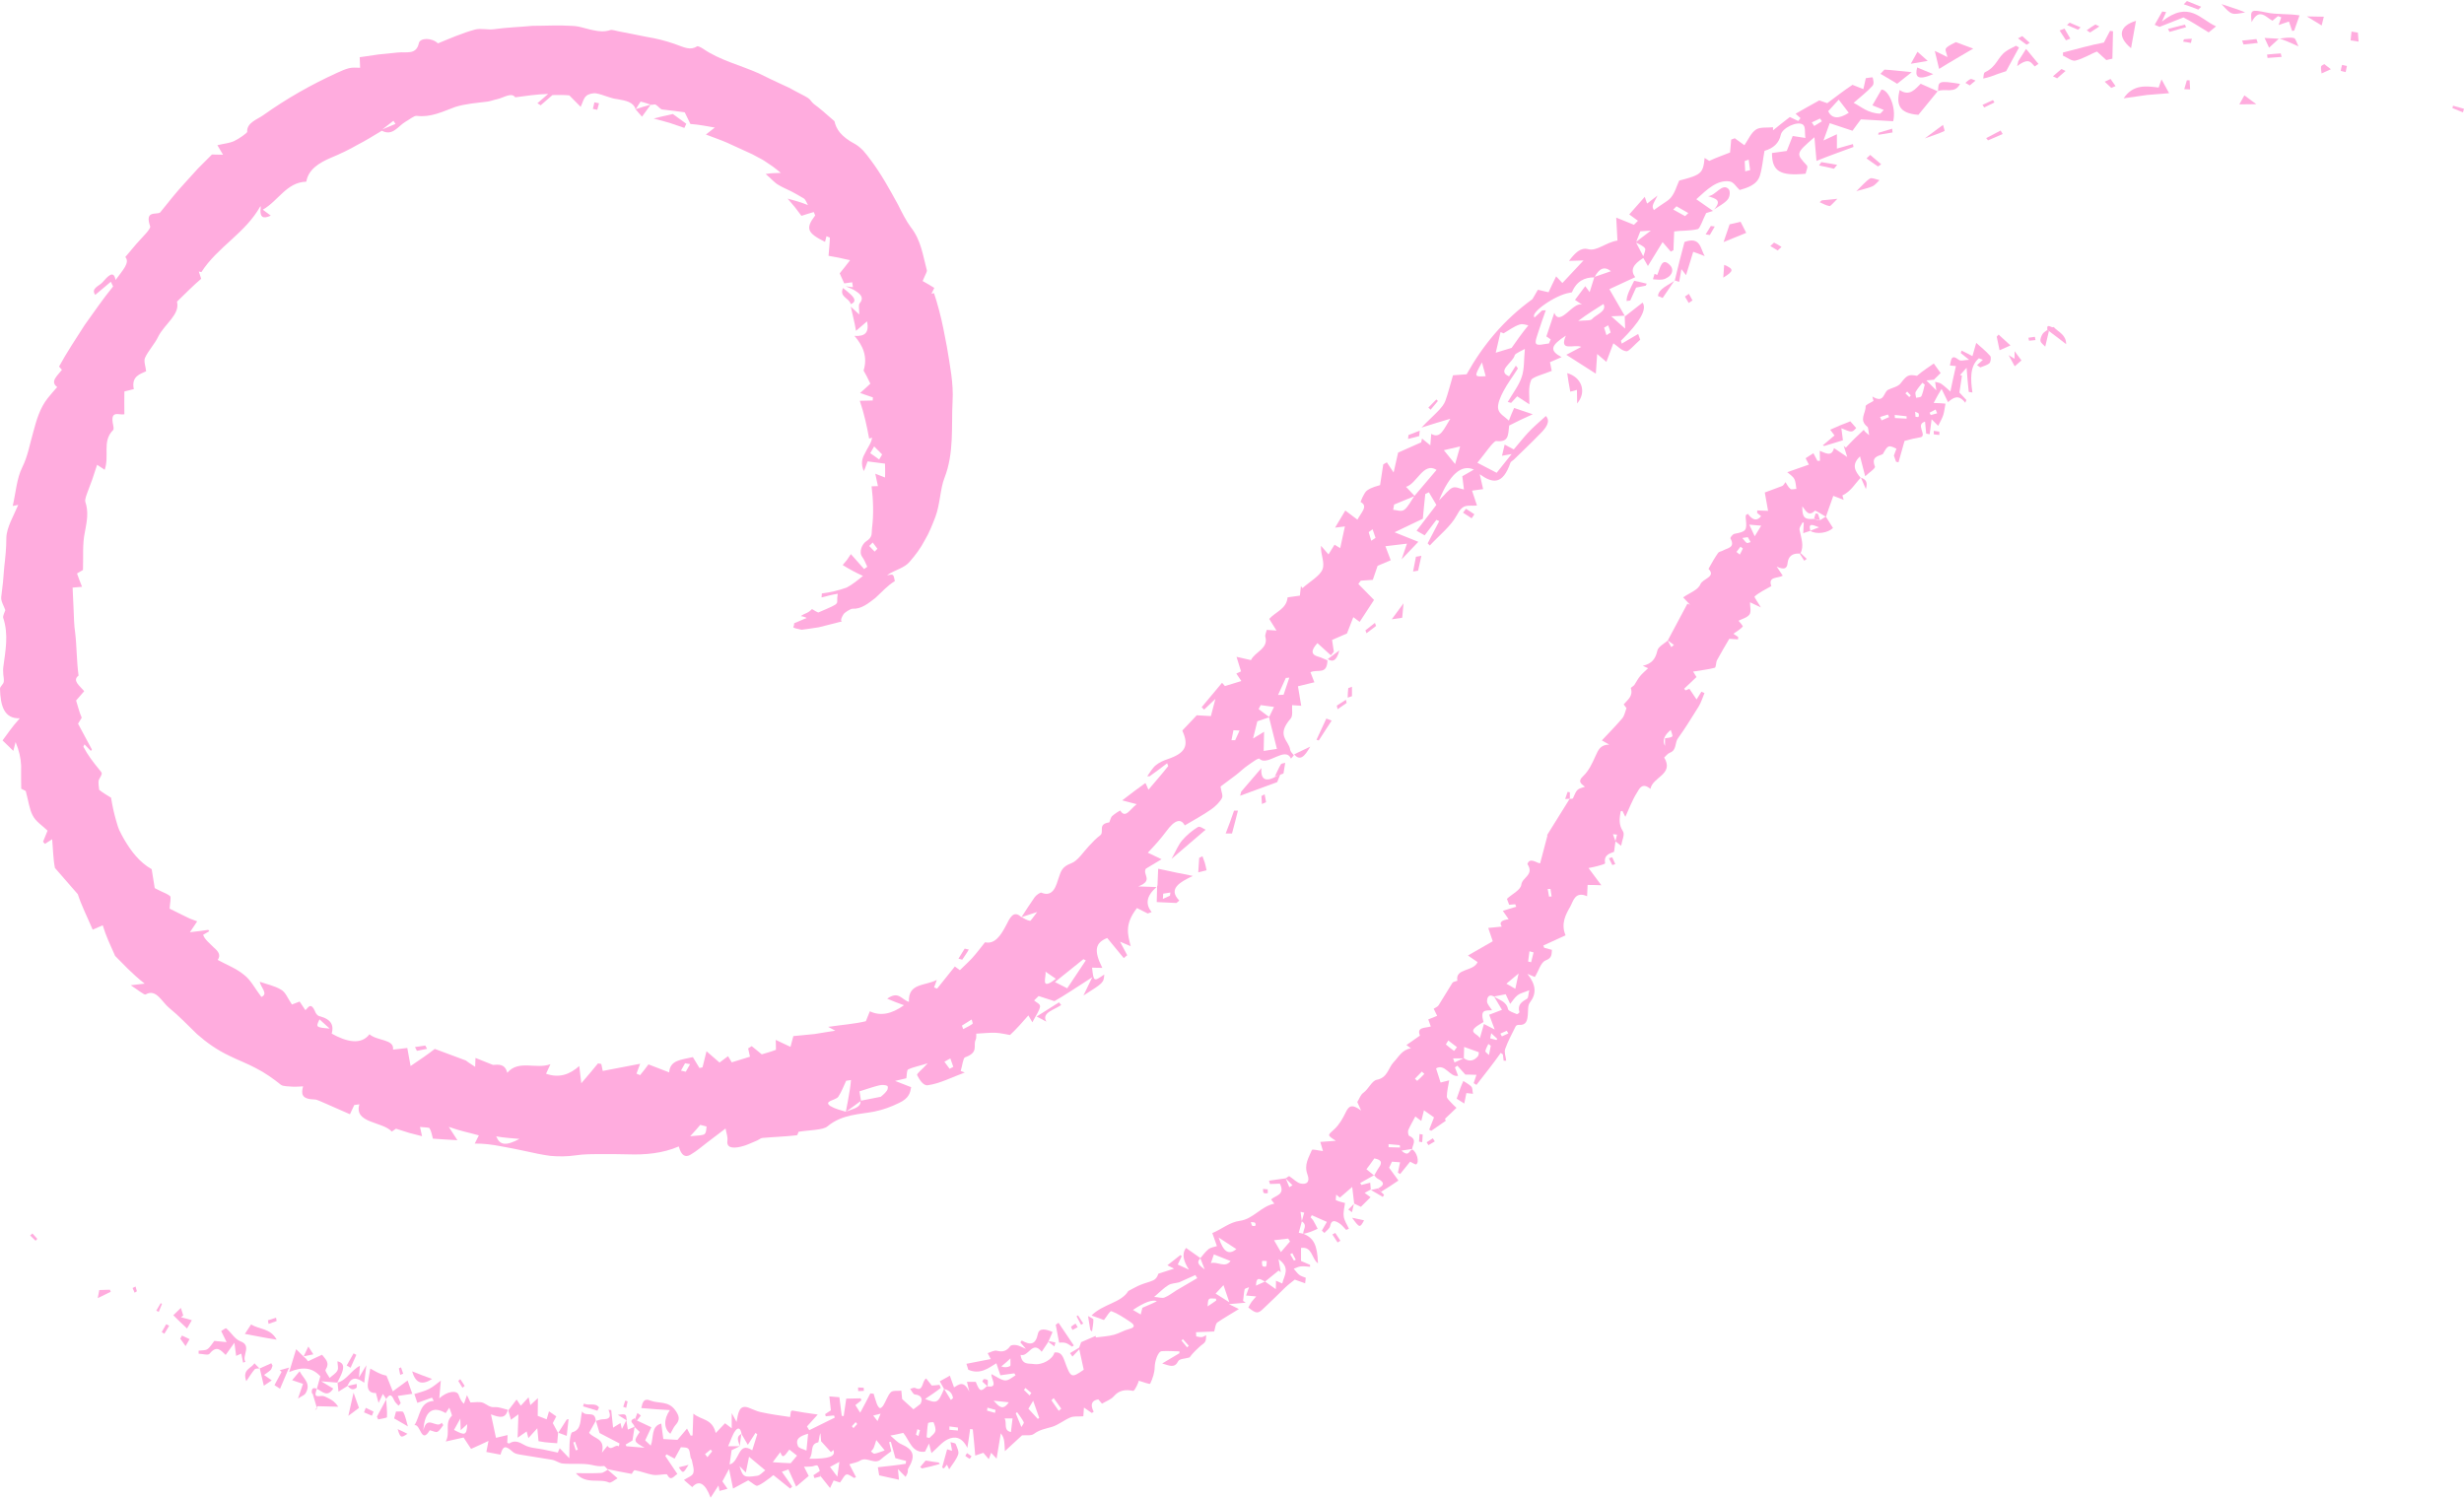 <?xml version="1.0" encoding="UTF-8" standalone="no"?><svg xmlns="http://www.w3.org/2000/svg" xmlns:xlink="http://www.w3.org/1999/xlink" fill="#ffacde" height="146.1" preserveAspectRatio="xMidYMid meet" version="1" viewBox="0.0 -0.1 240.3 146.1" width="240.3" zoomAndPan="magnify"><g><g><g id="change1_2"><path d="M133.69,115.96c-.02-.21-.04-.42-.06-.71-.33,.09-.6,.16-.86,.22l-.12-.19,1.34-.75c-.24-.19-.48-.38-.73-.59,.21-.25,.46-.63,.77-1.06,.54,.11,.89,.29,.43,.92-.17,.23-.28,.5-.44,.74,.11,.11,.21,.25,.34,.32,.79,.4,.55,.69,.01,.96l.31,.32c.56-.34,1.11-.69,1.7-1.1-.27-.37-.59-.81-.91-1.25,.07-.14,.17-.36,.28-.59,.28,.02,.58,.04,.79,.06-.07,.35-.14,.68-.21,1.02l.22,.12c.37-.46,.73-.91,.97-1.2,.28,.13,.53,.31,.6,.26,.33-.23,.05-1.22-.39-1.45-.29,.05-.32,.8-1.05,.11,.45-.07,.75-.12,1.04-.16,.04-.44,.52-.91-.29-1.28-.09-.04-.15-.41-.09-.56,.2-.46,.46-.89,.69-1.33,.11,.09,.34,.26,.58,.44,.1-.41,.19-.77,.26-1.04,.41,.29,.71,.5,.98,.69-.14,.37-.31,.79-.47,1.2l.2,.11c.45-.31,.91-.63,1.42-.98-.03-.08-.1-.24-.08-.19,.42-.4,.77-.73,1.12-1.07-.17-.17-.36-.32-.51-.5-.17-.19-.43-.42-.43-.6,.01-.52,.14-1.03,.23-1.58-.46,.12-.76,.19-.84,.21-.17-.55-.3-.94-.44-1.38,.88-.51,1.33,.88,2.15,.73-.11-.29-.21-.56-.31-.83l.24-.16c.25,.27,.49,.55,.78,.87,.28,0,.67,0,1.08,.02-.11,.33-.19,.57-.27,.81l.27,.17c.8-1.03,1.62-2.05,2.37-3.12l.21,.15,.07,.61h.25c-.04-.39-.21-.82-.1-1.14,.27-.77,.67-1.49,1.03-2.22,.04-.08,.19-.14,.29-.13,.75,.06,.84-.44,.89-.98,.04-.41-.02-.91,.2-1.2,.67-.87,.61-1.73-.24-2.8,.46,.2,.72,.31,.72,.31,.4-.62,.57-1.43,1.06-1.62,.63-.24,.57-.58,.61-1.03-.28-.07-.52-.14-.75-.2l-.09-.22c.76-.35,1.52-.7,2.17-1-.48-1.13,.02-2.04,.46-2.8,.27-.46,.44-1.55,1.64-1.01,.02-.42,.04-.75,.05-1.1,.43,0,.77,.01,1.34,.03-.45-.61-.81-1.09-1.25-1.68,.25-.05,.55-.1,.83-.18,.28-.08,.81-.21,.79-.29-.17-.86,.55-.97,.87-1.11,.06-.47,.1-.75,.14-1.03l-.25-.69,.4,.04-.16,.65c.16,.12,.31,.24,.56,.44,.09-.56,.38-1.1,.18-1.41-.45-.69-.33-1.29-.23-1.93,0-.03,.1-.04,.17-.07,.1,.21,.2,.42,.29,.59,.38-.82,.68-1.65,1.14-2.37,.21-.33,.48-1.05,1.31-.36,.21-1.18,2.33-1.4,1.34-3.06,.19-.17,.34-.39,.56-.47,.67-.25,.46-.96,.78-1.4,.73-1,1.36-2.06,2.02-3.1,.25-.4,.38-.88,.57-1.32l-.3-.13c-.14,.22-.28,.45-.47,.76-.27-.41-.5-.74-.7-1.04-.13,.05-.26,.1-.38,.15l-.13-.16c.42-.4,.85-.8,1.2-1.14-.16-.25-.3-.48-.33-.53,.8-.14,1.48-.2,2.1-.37,.16-.05,.11-.51,.23-.74,.36-.68,.76-1.33,1.2-2.09,.13,.01,.49,.04,.85,.06l.02-.23c-.2-.13-.4-.27-.47-.32,.33-.24,.68-.43,.91-.7,.05-.06-.32-.45-.41-.57,.34-.18,.85-.3,1.07-.61,.19-.28,.04-.78,.05-1.19,.43,.2,.73,.34,1.06,.5-.26-.45-.68-1.01-.61-1.07,.47-.41,1.06-.68,1.63-1.01-.36-.98,.67-.73,1.11-1.02-.17-.26-.35-.52-.59-.88,.7,.32,1.02,.24,1.07-.38,.07-.61,.46-.93,1.13-.89l.11-.02c.39-.71,.08-1.49-.08-2.29-.05-.24,.19-.49,.3-.74l.11,.05c-.01,.28-.03,.55-.05,1.01,.32-.1,.51-.17,.7-.23-.28-.9,.39-.5,.85-.34-.3,.1-.58,.22-.87,.34,.58,.38,1.74,.22,2.22-.28-.24-.37-.47-.74-.7-1.11l-.6,.38-.59-.15c-.89,.07-1.12-.14-1.1-1.23,.35,.45,.62,1.04,1.21,.44,.07-.08,.71,.37,1.09,.58,.23-.66,.46-1.32,.72-2.04,.34,.13,.64,.25,1.01,.39-.07-.23-.12-.43-.12-.43,.85-.41,1.23-1.16,1.78-1.72h0c-.52-.62-.95-1.26-.06-2.09,.17,.66,.31,1.17,.5,1.94,.4-.38,1.03-.77,.95-.96-.37-.93,.27-.99,.77-1.2,.49-.88,.55-.91,1.33-.53l-.25,.67,.21,.6,.24,.06,.59-2.09c.51-.15,1.06-.27,1.62-.37,.55-.25-.58-1.24,.38-1.51,.04,.4,.07,.79,.11,1.17l.34,.06c.06-.45,.12-.9,.19-1.46,.33,.33,.56,.55,.64,.64,.19-.4,.39-.71,.5-1.07,.11-.36,.14-.76,.21-1.09-.51-.06-.81-.05-1.15-.07,.27-.54,.49-.91,.77-1.37,.22,.44,.41,.83,.63,1.29,.52-.45,1.03-.8,1.68,.06l.11-.27c-.24-.25-.47-.51-.68-.73,.08-.54,.17-1.09,.25-1.64l-.18-.07c.2-.22,.4-.45,.63-.7,.06,.84,.13,1.6,.21,2.35l.36,.06c-.18-1.25-.28-2.56,.63-3.34l.39,.15-.57,.52,.32,.22c.3-.13,.65-.2,.89-.41,.13-.12,.18-.58,.08-.7-.41-.47-.91-.87-1.37-1.28-.12,.43-.25,.88-.37,1.29-.42-.22-.75-.4-1.06-.54l-.08,.24c.23,.18,.46,.37,.82,.66-.45,.01-.82,.16-1.01,0-.77-.6-.73,.01-.87,.55,.32,.03,.56,.06,.59,.06-.2,.87-.38,1.71-.54,2.48-.25-.22-.55-.51-.89-.75-.17-.12-.4-.13-.6-.19,.03,.19,.06,.39,.12,.83-.41-.41-.64-.64-.97-.97,.32-.03,.52-.05,.73-.07,.21-.21,.43-.43,.66-.65-.15-.21-.36-.5-.67-.93-.51,.37-1.06,.7-1.64,1.2-.85-.17-.99-.04-1.6,.74-.26,.33-.81,.42-1.23,.63-.46,.28-.35,1.36-1.52,.65,.06,.25,.11,.43,.11,.43-.32,.21-.78,.36-.77,.54,.03,.65-.68,1.3,.16,1.97,.13,.1,.1,.42,.19,.83-.24-.21-.34-.27-.41-.35-.08-.1-.14-.21-.12-.17-.63,.58-1.2,1.14-1.74,1.73l-.21-.16c.11,.33,.21,.66,.34,1.08-.48-.32-.85-.57-1.29-.87-.24,.94-.91,.42-1.39,.27,0,.36,.02,.67,.02,.97h-.25c-.12-.22-.24-.45-.39-.74-.28,.18-.53,.33-.76,.49,.11,.21,.2,.39,.32,.62-.7,.25-1.33,.47-2.11,.74,.22,.2,.54,.39,.68,.65,.16,.29,.15,.65,.21,.98-.2,0-.46,.1-.58,0-.21-.16-.33-.43-.48-.66-.11,.13-.19,.33-.33,.38-.58,.22-1.16,.44-1.69,.63,.13,.72,.23,1.3,.32,1.79-.3-.01-.68-.03-1.05-.04l-.02,.24,.39,.32c-.51,.61-.94,.24-1.29-.23-.11,.08-.19,.1-.2,.15-.02,.12-.02,.24,0,.36,.12,1.12,.04,1.22-1.1,1.44-.18,.03-.44,.37-.4,.45,.51,.92-.31,.93-.75,1.19-.14,.08-.37,.1-.45,.22-.32,.46-.61,.95-.94,1.56,.78,.78-.57,.95-.79,1.5-.22,.56-1.06,.84-1.68,1.28,.25,.27,.46,.5,.67,.72l-.26-.1-1.91,3.58,.6,.44-.26,.21-.34-.64c-.37,.32-.93,.59-1.02,.99-.17,.79-.54,1.28-1.42,1.47,.23,.11,.4,.19,.52,.24-.29,.28-.56,.5-.78,.77-.22,.26-.37,.58-.56,.86-.09,.13-.37,.25-.34,.33,.24,.76-.32,1.12-.7,1.57l.27,.36c-.13,.34-.19,.74-.42,1.01-.62,.72-1.28,1.4-1.98,2.14,.21,.12,.46,.27,.72,.41-.84,0-1.07,.5-1.33,1.09-.32,.71-.66,1.47-1.22,1.99-.52,.49-.26,.7,.18,1.03-.79,.24-.78,.24-1.17,1.13-.03,.06-.22,.04-.34,.05h.02c-.74,1.19-1.49,2.39-2.21,3.55,0,0,.16,.05,.05,.01-.25,.94-.47,1.79-.72,2.73-.3,0-1.01-.64-1.24,.07,.7,1.04-.5,1.3-.59,1.99-.06,.54-.86,.9-1.41,1.4,.05,.12,.14,.37,.22,.58,.23-.02,.41-.04,.59-.05l.1,.24c-.42,.13-.83,.26-1.31,.4,.18,.26,.36,.51,.57,.82-.58,.08-.99,.25-.67,.72-.43,.04-.9,.09-1.32,.13,.17,.5,.33,.98,.44,1.3-.85,.49-1.59,.91-2.42,1.39,.42,.28,.68,.46,.94,.64-.41,.96-2.21,.57-1.97,1.82-.23,.09-.42,.1-.48,.2l-1.35,2.19c-.09,.15-.3,.22-.48,.34,.1,.21,.21,.43,.34,.69-.32,.13-.59,.25-.87,.35,.09,.26,.17,.47,.25,.69-.58,.17-1.41,.04-1.06,.89-.45,.32-.87,.61-1.32,.92,.17,.13,.3,.22,.44,.32-.88,.14-1.19,.84-1.71,1.38-.51,.56-.57,1.49-1.62,1.69-.48,.09-.79,.89-1.31,1.27-.27,.18-.38,.56-.59,.9,.05,.11,.15,.33,.37,.83-.92-.7-1.21-.41-1.48,.14-.29,.6-.63,1.21-1.11,1.66-.69,.64-.76,.57,.13,1.15-.55,.04-1.12,.08-1.52,.11,.13,.45,.21,.73,.26,.89-.47-.05-1.04-.21-1.08-.1-.3,.73-.79,1.43-.43,2.39,.26,.71-.05,1-.66,.88-.35-.07-.68-.43-1.13-.73-.02,.01-.18,.12-.34,.22l.67,.68-.31,.18-.35-.86-1.63,.23,.09,.32c.32,0,.64-.02,.97-.03,.55,1.1-.41,1.13-.86,1.54,.12,.15,.23,.3,.32,.41-1.33,.27-2.03,1.49-3.38,1.68-.97,.12-1.76,.82-2.67,1.19,.18,.5,.35,.99,.45,1.27-.3,.1-.6,.13-.81,.29-.31,.25-.55,.59-.81,.89l.43,1.1c-.38-.32-.94-.6-.41-1.1-.46-.32-.92-.65-1.41-1-.46,.61-.23,1.3,.28,2.12-.46-.21-.77-.35-1.09-.5,.16-.33,.27-.58,.39-.82l-.14-.1c-.4,.31-.8,.63-1.26,.99,.21,.11,.42,.22,.65,.33-.54,.17-1.03,.33-1.53,.49-.1,.33-.27,.55-.5,.65-.4,.18-.84,.27-1.24,.44-.36,.14-.69,.34-1.19,.6-.71,1.17-2.46,1.25-3.59,2.39,.55,.2,1,.36,1.21,.44,.3-.36,.58-.92,.74-.86,.61,.23,1.2,.63,1.78,1.01,.54,.35,.52,.58-.07,.73-.51,.13-.96,.42-1.47,.56-.57,.15-1.18,.18-1.77,.26l-.02-.15c-.42,.18-.84,.36-1.41,.61,0,.01-.09,.24-.17,.46-.02,.05-.03,.11-.03,.16,.15,.68,.29,1.35,.45,2.07-1.21,.84-1.26,.83-1.88-.89-.21-.59-.44-.86-.98-.79-.14,.63-1.17,1.27-2.05,1.12-.43-.07-1.12,.12-1.25-.89,.79,.24,1.14-1.47,2.06-.3,.2-.31,.42-.63,.64-.96l.04-.1c.12-.27,.24-.55,.38-.87-.64-.29-1.31-.42-1.43,.18-.23,1.1-.76,1.11-1.57,.65-.02,0-.06,.08-.14,.18,.12,.14,.25,.29,.54,.63-.44-.18-.68-.32-.92-.36-.21-.03-.52-.03-.62,.11-.33,.46-.72,.59-1.28,.44-.29-.07-.6,.14-.91,.23,.12,.24,.24,.47,.3,.58-.77,.15-1.53,.3-2.37,.46,.07,.24,.15,.5,.18,.58,1.15,.49,1.92-.13,2.74-.63,.15,.45,.25,.76,.39,1.17,.46-.07,.92-.12,1.36-.19l.12,.19c-.33,.2-.67,.52-1.02,.5-.41-.03-.84-.37-1.32-.61-.13,.32,.78,1.44-.46,1.17h0c-.58,.58-.7,.54-1.08-.42-.27,0-.54,0-.86,0,.06,.27,.12,.49,.23,.96-.56-1.16-1.03-.68-1.49-.42-.14-.39-.27-.76-.41-1.14-.36,.2-.67,.37-.98,.55l.42,.75c.48,.11,.8,.38,.87,.89l-.21,.18-.66-1.09c-.59,1.42-.71,1.45-1.85,.99,.58-.39,1.07-.71,1.53-1.08l-.13-.3c-.27,.03-.54,.07-.75,.07-.2-.25-.38-.48-.55-.69-.43,.24-.24,1.34-1.06,.93-.14-.07-.33,.05-.5,.09,.15,.19,.3,.53,.45,.54,.63,.06,.82,.42,.56,.92-.25,.19-.49,.39-.69,.53-.32-.29-.64-.58-1.1-1-.01-.13-.05-.5-.08-.82-.39,.05-.82-.05-1.03,.16-.31,.32-.46,.86-.72,1.27-.08,.13-.25,.3-.34,.27-.12-.04-.24-.26-.3-.42-.12-.32-.21-.65-.31-.98l-.32-.03c-.31,.61-.63,1.23-.99,1.88-.14-.21-.3-.48-.47-.74,.21-.17,.4-.31,.59-.47l-.08-.19c-.43,0-.85,.02-1.4,.03-.07,.47-.16,1.08-.25,1.7l-.19-.02c-.08-.65-.16-1.31-.23-1.82-.31-.03-.6-.04-.98-.08,.04,.38,.1,.87,.15,1.36l-.56,.37,.06,.21,.81-.08,.07,.21-2.49,1.23-.22-.37c.3-.33,.6-.66,1.05-1.16-.93-.12-1.71-.25-2.49-.39-.04,0-.09,.07-.13,.1-.04,.27-.08,.53-.08,.53-1.02-.14-1.95-.28-2.87-.48-.39-.08-.77-.28-1.15-.42-.96-.37-1.04,.54-1.2,1.38-.14-.25-.24-.44-.47-.86,0,.65,0,1.01,0,1.48-.34-.25-.57-.43-.65-.49-.37,.39-.64,.67-.91,.95-.35-1.43-1.39-1.23-2.18-1.89-.03,.85-.06,1.49-.08,2.13l-.18,.02c-.09-.18-.18-.35-.36-.69-.3,.36-.57,.67-.93,1.1-.35-.02-.85-.05-1.38-.08-.07-.5-.13-1-.2-1.51-1.03,.27-.71,1.36-1.03,2.15-.23-.22-.41-.39-.54-.51,.27-.57,.49-1.04,.6-1.28-.6-.28-1.04-.48-1.47-.69l-.17-.18c-.7,.29,.03,.55-.01,.83l.52,.5c-.61,.92-.62,.91,.47,1.54l-1.77-.15-.08-.16c.2-.12,.4-.24,.67-.4,.05-.31,.13-.82,.21-1.34-.22,.09-.44,.19-.66,.28-.05-.34-.1-.64-.15-.93h.01c-.14,.27-.28,.55-.44,.87-.06-.24-.1-.41-.14-.58-.22,.14-.45,.28-.72,.45-.06-.59-.12-1.16-.18-1.72l-.27-.02c.34,.79,0,.91-.53,.92-.23,0-.46,.1-.69,.16,.12,.41,.24,.81,.35,1.18,.63,.33,1.29,.68,1.95,1.02l-.07,.28c-.38-.25-.73,.52-1.11-.05-.14,.18-.28,.35-.54,.67,.35-1.44-.76-1.32-1.25-1.94,.2-.37,.43-.76,.65-1.16-.06-1.1-.98-.31-1.33-.93-.22,.85-.02,1.79-.97,2.04-.12,.03-.2,.53-.23,.81-.05,.46-.03,.93-.05,1.72-.41-.42-.66-.69-.94-.98-.06,.16-.15,.35-.18,.43-.51-.11-.93-.2-1.36-.29-.63-.14-1.33-.14-1.88-.44-.52-.29-.94-.52-1.5-.16-.03,.02-.1-.03-.19-.07,0-.22,.02-.46,.03-.75-.39,.09-.69,.17-1.13,.27-.15-.7-.3-1.39-.49-2.29,.86,.32,1.42,.46,1.65-.46v.02c-.43-.1-.88-.3-1.32-.26-.45,.03-.71-.25-1.06-.41-.37-.16-.83-.05-1.27-.05-.08-.17-.18-.37-.34-.71-.14,.38-.21,.61-.29,.83q-.26-.15-.53-.88c-.18-.45-1.12-.34-1.88,.36,.06-.71,.11-1.28,.15-1.73-.39,.29-.75,.61-1.14,.81-.45,.23-.94,.34-1.44,.5,.14,.4,.24,.7,.29,.86,.52-.18,.97-.35,1.43-.51l.17,.32c-1.4,.08-1.31,1.49-1.88,2.36,.61-.11,.65,1.92,1.49,.5,.32,.07,.58,.24,.75,.15,.23-.12,.39-.42,.57-.65l-.15-.23c-.52,.65-1.44-.86-1.79,.75,.1-1.85,.9-2.45,2.17-1.69,.11-.16,.22-.33,.36-.53,.1,.32,.3,.74,.24,.8-.74,.71-.11,1.61-.59,2.5,.73-.17,1.29-.29,1.74-.39,.3,.46,.56,.85,.73,1.11,.59-.26,1.11-.5,1.7-.78-.07,.37-.14,.73-.21,1.08,.5,.09,.93,.17,1.38,.26,.25-.88,.47-.93,1.21-.26,.18,.16,.47,.22,.72,.26l3.09,.5c.36,.06,.7,.34,1.06,.37,.95,.08,1.93-.06,2.84,.14,.4,.09,.75,.16,1.15,.1,.1-.02,.23,.19,.35,.3h0c.75,.17,1.51,.3,2.38,.47,.02-.03,.19-.38,.3-.36,.59,.1,1.17,.35,1.76,.45,.33,.06,.68-.02,1.01-.04,.13,0,.34-.05,.38,.02,.38,.71,.64,.14,1-.06-.42-.63-.8-1.19-1.18-1.76l.13-.16c.26,.14,.51,.28,.78,.42,.22-.4,.42-.76,.61-1.11,.81,.03,.81,.03,.95,.99,.01,.09,.1,.17,.12,.26,.07,.43,.26,.91,.14,1.27-.09,.29-.56,.43-.91,.67,.23,.2,.52,.45,.81,.7,.64-.73,1.27-.39,1.79,1.03,.29-.45,.53-.81,.77-1.19,.04,.2,.07,.39,.1,.53,.25-.07,.49-.13,.78-.21-.19-.27-.35-.5-.5-.72,.19-.36,.36-.68,.65-1.21,.15,.74,.26,1.25,.39,1.91,.54-.29,1.12-.61,1.48-.8,.43,.26,.73,.59,.91,.52,.46-.17,.85-.52,1.27-.81,.1-.07,.25-.24,.29-.21,.55,.44,1.08,.87,1.62,1.3l.2-.2c-.34-.49-.68-.97-1.01-1.44,.18-.06,.42-.15,.64-.23,.23,.52,.46,1.04,.75,1.68,.47-.4,.86-.73,1.23-1.04-.2-.39-.33-.64-.46-.9,.26,0,.52,0,.78-.03,.17-.02,.37-.14,.51-.09,.11,.05,.16,.3,.23,.46l.07,.55c.3,.37,.59,.74,.95,1.19,.19-.42,.27-.58,.35-.74,.29,.1,.53,.18,.62,.2,.27-.34,.41-.72,.63-.78,.21-.06,.5,.21,.76,.34l.17-.09c-.2-.38-.4-.76-.65-1.25,.32-.11,.74-.16,1.08-.37,.66-.4,1.38,.46,2.02-.13,.31-.28,.66-.51,.99-.77-.07-.28-.14-.59-.21-.89l.17-.03c.17,.62,.35,1.24,.44,1.59,.45,.14,.74,.19,1.04,.27l-.03,.28c-.91,.16-1.82,.23-2.72,.34,.05,.33,.1,.6,.13,.79,.68,.15,1.28,.28,1.93,.43-.04-.4-.06-.63-.1-1.05,.32,.34,.51,.54,.75,.77,.1-.2,.17-.31,.2-.43,.03-.12-.01-.29,.05-.38,.76-1.27,.53-1.85-.71-2.4-.33-.14-.59-.45-1.03-.82,.62-.1,.95-.2,1.26-.26,.61,.72,.84,2,2.12,1.83,.12-.24,.24-.49,.39-.79,.08,.33,.15,.57,.24,.93,.59-.51,1.02-1.07,1.58-1.34,.68-.33,1.39-.25,1.92,.83,.12-.75,.2-1.29,.27-1.84l.26,.04c.09,.82,.16,1.65,.24,2.55,.32-.11,.56-.19,.79-.27,.16,.19,.32,.37,.53,.62,.1-.28,.16-.44,.23-.62,.24,.26,.42,.45,.53,.57,.14-.83,.27-1.65,.41-2.47,.22,.27,.29,.51,.33,.76,.04,.27,.04,.54,.07,.98,.65-.6,1.17-1.08,1.67-1.54,.37-.04,.89,.07,1.17-.15,.55-.41,1.15-.5,1.76-.68,.64-.2,1.18-.67,1.8-.92,.33-.14,.75-.07,1.25-.11,0-.1,.03-.43,.06-.85,.31,.21,.54,.37,.77,.53l.18-.12c-.38-.75-.16-1.11,.45-1.21,.15,.17,.3,.35,.36,.42,.45-.27,.89-.41,1.15-.72,.52-.6,1.13-.68,1.88-.53,.1,.02,.26-.28,.35-.46,.11-.2,.18-.43,.21-.53,.45,.13,1.07,.38,1.11,.29,.24-.5,.43-1.06,.44-1.62,0-.48,.29-1.52,.69-1.55,.56-.04,1.14,.01,1.72,.02v.18c-.49,.3-1,.59-1.68,1,.78,.25,1.22,.45,1.56-.22,.13-.26,.73-.24,1.11-.37,.3-.42,.69-.78,1.09-1.14,.15-.14,.35-.23,.44-.41,.09-.17,.07-.41,.09-.62-.14,.07-.28,.17-.43,.19-.17,.02-.36-.05-.54-.07l-.02-.41c.6-.02,1.19-.05,1.77-.07,.1-.28,.1-.73,.32-.89,.64-.44,1.33-.82,2.09-1.3-.34-.17-.56-.28-.97-.48,.7-.06,1.17-.1,1.64-.14l-.26-.17c.05-.38,.07-.77,.15-1.13,.02-.09,.22-.12,.43-.21-.12,.34-.2,.57-.29,.81,.34,.03,.6,.05,.99,.09-.23,.27-.36,.4-.46,.54-.12,.17-.21,.36-.31,.54,.8,.64,.95,.62,1.54,.04,.69-.67,1.4-1.32,2.08-2.01,.29-.28,.62-.51,.91-.75,.31,.11,.66,.24,1.01,.36l.06-.54c-.22-.09-.46-.15-.64-.29-.2-.16-.35-.39-.53-.59,.23-.08,.45-.21,.7-.23,.29-.03,.59,.02,.89,.04v-.19c-.3-.13-.6-.26-.88-.38,0-.48,0-.89,0-1.27,1.11-.17,1.02,1.06,1.65,1.5-.06-1.82-.43-2.49-1.44-2.89-.14-.03-.28-.06-.43-.09,.11-.4,.2-.76,.3-1.12l-.13-.92,.36,.08-.24,.84c.62,.41,.09,.82,.15,1.23,.23-.06,.46-.11,.68-.19,.25-.09,.48-.2,.72-.31-.14-.27-.27-.54-.43-.81-.07-.11-.17-.2-.26-.3l.12-.21c.47,.21,.94,.42,1.47,.65-.21,.36-.35,.61-.49,.85l.25,.23c.2-.23,.51-.42,.56-.69,.13-.65,.5-.5,.9-.25,.25,.16,.44,.42,.66,.64l.27-.11c-.18-.41-.47-.82-.51-1.23-.05-.47,.09-.95,.13-1.28-.32-.09-.61-.15-.89-.28-.04-.02,.02-.32,.03-.54,.19,.15,.31,.25,.36,.29,.4-.35,.78-.68,1.2-1.04,.08,.64,.13,1.13,.19,1.62h-.01c.25,.12,.5,.24,.67,.32,.32-.32,.61-.61,.94-.94-.22-.16-.44-.32-.58-.42,.22-.12,.42-.22,.61-.33h0Zm9.1-13.95c.34,.12,.77,.28,1.42,.51,0-.03,.04,.26-.09,.41-.34,.4-.79,.58-1.36,.18l-.91,.41-.14-.39h1.05c.01-.41,.02-.82,.03-1.11Zm-26.22,22.24l.19,.31-2.03,1.19c-.39,.24-.75,.54-1.17,.7-.23,.09-.56-.03-1-.06,.59-.5,.95-.89,1.39-1.15,.29-.18,.69-.18,1.04-.27l1.58-.71Zm8.13-.43l.21,.16c-.06-.36-.12-.73-.22-1.27,1.2,.87,.54,1.58,.36,2.37-.19-.08-.37-.16-.61-.27,0,.25,0,.47-.02,.82-.41-.29-.73-.51-1.05-.74-.27,.12-.54,.25-.88,.4,.02-1.03,.5-.57,.88-.39l1.34-1.09Zm-51.77,17c.27-.42,.51-.79,.75-1.17l.17,.14c-.16,.5-.32,1-.49,1.56-1.41-.95-1.21,1.16-2.21,1.38,.06-.43,.12-.82,.2-1.39,.16-.08,.48-.23,.81-.39-.31,0-.62,0-1.15,0,.28-.6,.42-1.15,.72-1.53,.32-.41,.53-.11,.59,.35,.18,.31,.36,.62,.62,1.06Zm72.58-42.39c-.16-.27-.48-.58-.49-.87,0-.2,.07-.79,.68-.47,.35-.07,.71-.14,1.2-.23-.14-.12-.11-.1-.1-.08l.48,1.03c.24-.29,.43-.62,.73-.85,.24-.19,.6-.26,1.13-.48-.1,.44-.08,.74-.21,.82-.5,.3-.97,.58-.75,1.32,.01,.05-.2,.21-.25,.19-.31-.13-.82-.3-.86-.48-.16-.79-.88-.88-1.37-1.25,.25,.42,.5,.84,.78,1.31-.45,.17-.82,.31-1.25,.48,.19,.52,.37,1,.54,1.44l-1.05-.54-.4,1.4c-.12-.39-.97-.51-.52-.99,.24-.25,.58-.4,.88-.6-.34-1.21,.12-1.12,.84-1.15Zm-65.74,42.16c.1-.02,.1-.58,.24-.91,.03,.34,.06,.67,.07,.79,.39,.44,.67,.75,.96,1.06,.03-.02,.13-.11,.23-.21,.27,.62-.42,.88-2.34,.85,.45-.53,0-1.41,.84-1.59Zm-7.03,2.92c.11-.53,.19-.94,.31-1.53,.49,.41,.95,.79,1.58,1.32-.26,.19-.49,.49-.76,.53-1.34,.2-1.41,.13-1.75-.94,.16,.16,.32,.32,.62,.63Zm4.99-1.64c-.2,.24-.38,.46-.62,.74-.5-.03-1.1-.04-1.75-.1,.32-.43,.54-.71,.74-.98,.22,.57,.3,.55,.88-.25,.25,.2,.5,.39,.75,.59Zm.92-.49c-.29-.15-.75-.22-.84-.46-.27-.71,.21-.95,1-1.19-.06,.64-.11,1.15-.16,1.65Zm32.59-13.28c-.27-.16-.5-.29-.75-.44q1.69-1.13,2.34-.85c-.46,.24-.86,.39-1.42,.64-.02,.08-.09,.34-.16,.65Zm13.01-7.24l1.38-.16,.18,.28c-.24,.28-.48,.56-.89,1.04-.29-.5-.48-.83-.67-1.16Zm-33.74,17.85c.02-.09,.52-.13,.54-.08,.11,.27,.24,.63,.16,.87-.08,.26-.37,.43-.57,.65l-.27-.07c.04-.46,.05-.93,.14-1.37Zm27.87-16.47c.51,.2,1.02,.4,1.63,.65-.56,.73-1.29,0-1.92,.21,.14-.41,.22-.65,.29-.85Zm.47-1.64c.61,.4,1.15,.75,1.73,1.13-.75,.59-1.25,.32-1.73-1.13Zm-32.57,20.76c-.4,.14-.7,.27-1,.32-.1,.02-.22-.14-.34-.22,.09-.11,.2-.21,.26-.33,.1-.23,.16-.47,.26-.78,.24,.3,.45,.56,.82,1.01Zm32.27-15.29c.28-.3,.53-.58,.77-.83,.16,.47,.31,.92,.57,1.67-.52-.33-.88-.55-1.33-.84ZM187.38,38.54c-.05,.12-.34,.11-.51,.16-.02-.19-.12-.44-.05-.57,.18-.33,.43-.6,.66-.9l.23,.18c-.1,.38-.17,.78-.32,1.12Zm-39.28,56.31c-.13,.59-.23,1.04-.32,1.49-.27-.16-.55-.31-.87-.5,.42-.35,.72-.6,1.2-1Zm-47.81,42.45c.11-.18,.24-.4,.47-.78,.24,.69,.41,1.18,.59,1.67l-.14,.1c-.29-.31-.57-.62-.92-1Zm62.1-64.63q-.45-.76,.55-1.58c.07,.27,.22,.58,.14,.64-.16,.13-.45,.13-.7,.18,0,.21,0,.48,0,.75ZM44.89,138.25c.02,.5,.03,.74,.04,1.14,.28-.26,.46-.42,.64-.59-.06,1.08-.2,1.15-1.29,.56,.18-.32,.33-.59,.61-1.1Zm96.12-36.49s.15-.25,.23-.38l.85,.65-.28,.37c-.27-.21-.56-.41-.81-.64Zm-42.42,37.81c-.78-.16-.35-.9-.62-1.33,.29,0,.51,0,.78,0-.05,.45-.1,.83-.16,1.33Zm-.21-2.9c-.59,.87-.96,.4-1.48-.16,.54,.06,.92,.1,1.48,.16ZM170.6,51.07c.51,.04,.83,.07,1.16,.1-.23,.37-.41,.66-.63,1.03-.14-.3-.3-.64-.53-1.12Zm-89.65,91.9c.23-.13,.48-.26,.91-.49-.08,.55-.12,.89-.2,1.44-.32-.42-.49-.64-.71-.94Zm18.11-5.22l.13-.12c.22,.32,.48,.63,.65,.98,.05,.1-.16,.33-.23,.47-.22-.52-.39-.93-.55-1.34Zm-.55-4.62c-.23,.13-.52,.17-.86,.04,.23-.2,.47-.37,.89-.78-.01,.41,.04,.69-.03,.74Zm4.03,3.34l.22-.21,.74,1.03-.25,.21-.71-1.03Zm46.61-43.79l.41,.11-.24,.96-.29-.07,.13-1Zm-12.64,18.9l.03,.24-1.12-.03v-.3s1.09,.1,1.09,.1Zm8.7-8.78c-.12-.13-.36-.29-.35-.38,.04-.25,.19-.47,.29-.7l.24,.17c-.05,.26-.11,.53-.18,.91Zm-27.44,24.5c.04-.25,0-.57,.15-.7,.13-.12,.44-.03,.67-.04l.02,.18c-.23,.18-.48,.33-.84,.57ZM185.94,40.5v.23c-.38-.02-.77-.05-1.14-.06l-.02-.3,1.16,.13Zm-47.27,63.92l.24,.22c-.22,.24-.46,.46-.7,.68l-.22-.21c.23-.23,.46-.46,.68-.7Zm31.07-51.2c.1,.08,.24,.17,.23,.18-.09,.2-.2,.4-.3,.59l-.32-.26c.12-.17,.25-.33,.39-.51Zm-46.26,70.2c-.03,.05-.33,.01-.35-.04-.06-.15-.07-.34-.04-.49,0-.04,.24,0,.45,0-.02,.22,0,.4-.07,.52Zm-30.06,15.72v.28s-.83-.07-.83-.07v-.33s.83,.11,.83,.11ZM183.5,40.9l-.15-.33,.77-.24,.11,.25-.73,.32Zm-32.56,45.7h.27s.11,.73,.11,.73l-.25,.02-.13-.74Zm37.35-46.22l-.11-.23,.59-.31,.15,.37-.62,.17Zm-92.03,97.09l.04-.28,.79,.22-.05,.29-.78-.22Zm4.33-1.73l-.18,.26-.55-.54,.14-.19,.58,.48ZM170.73,52.77c-.13,.03-.31,.13-.38,.08-.17-.12-.29-.32-.43-.48l.53-.08,.28,.48Zm-23.78,47.67l.15,.25-.63,.29-.15-.27,.63-.28Zm-31.01,30.71l-.17,.16-.55-.67,.14-.13,.58,.65Zm-26.47,8.14l.25,.1-.15,.57-.24-.14,.14-.54Zm-20.16,1.99l.14,.17-.46,.57-.23-.3,.54-.44Zm15.85-3.32c.25-.06,.42-.11,.72-.18-.13,.31-.2,.49-.3,.72-.15-.19-.26-.33-.42-.54Zm-1.71,.64l.15,.19-.37,.4-.15-.19,.37-.4Zm62.57-37.37s-.07,.11-.1,.1c-.2-.05-.4-.11-.59-.16,.03-.15,.06-.3,.1-.5,.24,.22,.41,.39,.59,.55Zm-20.2,21l.21-.11,.34,.64-.18,.09-.37-.63Zm-3.42-3.07c.05,.04,.07,.26,.03,.28-.08,.05-.22,.05-.32,0-.05-.03-.06-.18-.12-.35,.19,.03,.32,0,.4,.07Zm63.43-80.9l.17-.17,.35,.38-.15,.16-.37-.36ZM55.92,140.59l.16-.08,.28,.78-.21,.06-.24-.77ZM187.11,40.24c.04,.09,.04,.25-.01,.31-.04,.05-.19,0-.29,0-.01-.13-.02-.26-.04-.49,.18,.08,.31,.11,.34,.17Z"/><path d="M49.58,137.45c.25-.33,.5-.66,.8-1.05,.14,.2,.26,.38,.41,.6,.28-.3,.52-.56,.76-.82,.06,.28,.11,.52,.17,.76,.21-.19,.42-.39,.74-.68,0,.57-.01,1.11-.02,1.73,.26,.1,.54,.21,.87,.34,.08-.27,.15-.5,.23-.78,.26,.18,.46,.32,.71,.49-.13,.26-.25,.47-.34,.66,.18,.33,.35,.65,.52,.96v-.02s-.09,1.02-.09,1.02c-.4-.03-.81-.05-1.21-.1-.18-.02-.36-.06-.61-.1-.03-.31-.07-.7-.12-1.26-.33,.36-.56,.62-.87,.96-.07-.26-.12-.45-.17-.65-.22,.15-.44,.3-.88,.61,.03-.87,.06-1.53,.08-2.28-.27,.19-.5,.36-.73,.53-.1-.34-.18-.64-.27-.94v.02Z"/><path d="M32.92,134.75c-.45-.04-.91-.07-1.6-.13,.51,.31,.82,.49,1.18,.71-.6,.93-1.09,.23-1.6,.03h0c.11-.39,.23-.8,.34-1.23-.81-.87-1.74-.96-3.04-.41,.24-.79,.44-1.45,.68-2.23,.19,.18,.71,.7,.71,.7h-.01c.09,.07,.18,.14,.26,.22,.08,.08,.14,.19,.19,.26,.48-.22,.93-.43,1.38-.64,.33,.45,.79,.75,.34,1.47-.07,.12,.25,.52,.4,.79,.26-.24,.61-.43,.76-.73,.12-.23,0-.59,0-.89,.54,.13,.68,.43,.45,1.09-.12,.34-.31,.65-.46,.97h.01Z"/><path d="M37.68,136.36c-.1-.15-.2-.29-.34-.51-.12,.26-.22,.46-.42,.88-.12-.46-.19-.7-.26-.97-.61,.03-.89-.32-.77-1.07l.22-1.31c.33,.17,.65,.37,.99,.51,.25,.11,.52,.16,.59,.18,.24,.59,.42,1.04,.62,1.53,.55-.41,.99-.73,1.44-1.06,.15,.43,.27,.76,.46,1.3-.49,.07-.94,.14-1.42,.21,.09,.23,.19,.46,.29,.7l-.21,.25c-.14-.16-.32-.3-.41-.49-.21-.46-.39-.81-.81-.14h.02Z"/><path d="M19.4,131.63c.28-.04,.6,0,.82-.14,.26-.17,.44-.51,.68-.81,.31,.03,.68,.07,1.2,.12-.18-.37-.33-.67-.53-1.08,.12-.06,.43-.32,.5-.26,.48,.4,.83,1.06,1.38,1.26,1.14,.42,.12,1.41,.48,2l-.22,.08c-.06-.3-.12-.59-.18-.88-.13,.06-.32,.14-.5,.22-.04-.35-.09-.7-.17-1.28-.31,.44-.57,.81-.85,1.19-.46-.43-.86-1-1.57-.12-.15,.19-.7,0-1.07,0v-.29Z"/><path d="M65.38,139.74c-.63-.48-.69-1.4-.05-2.31-.99-.06-1.86-.11-2.79-.2,.13-.6,.26-.99,.89-.73,.81,.32,1.76,0,2.43,.95,.39,.55,.49,.92,.02,1.44-.19,.21-.31,.52-.5,.84Z"/><path d="M30.9,135.36c-.24,.7-.18,.76,.45,.69,.25-.03,.51,.14,.75,.26,.31,.15,.59,.35,.89,.79-.65-.01-1.3-.03-2.02-.05-.03,.05-.14,.22-.25,.4l.2-.18-.43-1.45c-.08,.18-.27-.81,.4-.46h0Z"/><path d="M181.03,41.64c-.42,.46-.43,.45-1.45,.03,.05,.41,.1,.75,.15,1.17-.58,.18-1.21,.37-1.83,.56l-.13-.07c.37-.31,.74-.62,1.14-.96-.07-.1-.22-.29-.42-.56,.66-.3,1.26-.56,1.96-.82,.18,.2,.37,.42,.57,.65Z"/><path d="M59.26,143.24c.27,.23,.54,.46,.97,.84-.31,.17-.65,.49-.84,.41-.97-.43-2.25,.24-3.23-.91,.98,.01,1.73,.02,2.47-.02,.21-.01,.42-.2,.63-.31h0Z"/><path d="M33.91,135.06c-.27,.17-.55,.35-.9,.57-.03-.34-.06-.61-.09-.88h-.01c.89-.23,1.35-1.21,2.19-1.65-.02,.3-.05,.59-.09,1.15,.28-.47,.43-.72,.72-1.2-.08,.69-.14,1.14-.21,1.71-.69-.49-1.24-.66-1.63,.31h.01Z"/><path d="M26.98,130.56c-1.13-.17-2.08-.38-3.1-.56,.14-.21,.35-.54,.61-.93,.78,.51,1.88,.35,2.49,1.49Z"/><path d="M92.57,143.21c-.06-.13-.14-.29-.22-.46l-.3,.37-.17-.09c.16-.56,.31-1.12,.49-1.78,.06,.02,.24,.07,.48,.15-.05-.27-.09-.51-.15-.85,.21,.08,.46,.08,.5,.18,.13,.32,.34,.74,.25,1.01-.18,.53-.55,.94-.88,1.46Z"/><path d="M143.01,106.5c-.07,.35-.14,.65-.21,1.03-.32-.2-.53-.34-.74-.47,.13-.37,.25-.72,.37-1.06,.08-.23,.19-.45,.28-.67,.26,.18,.57,.32,.78,.55,.13,.14,.1,.41,.16,.7-.24-.03-.43-.05-.63-.07Z"/><path d="M103.23,128.91l1.49,2.21-.16,.12c-.21-.12-.42-.3-.64-.36-.25-.07-.5-.03-.63-.03-.13-.69-.23-1.22-.33-1.75l.28-.19Z"/><path d="M29.22,133.64c.36,.72,1.17,1.18,.57,2.17-.1,.16-.33,.23-.73,.49,.22-.65,.34-.99,.49-1.43-.36-.12-.65-.23-1.06-.36,.28-.34,.48-.57,.73-.87Z"/><path d="M37.66,136.37c.04,.58,.11,1.17,.08,1.75,0,.07-.56,.15-.86,.22l-.12-.27,.92-1.71h-.02Z"/><path d="M18.71,128.66c-.14,.24-.27,.47-.47,.81-.49-.47-.91-.85-1.34-1.29,.27-.26,.47-.46,.74-.72,.08,.27,.16,.5,.23,.74l-.22,.17c.33,.09,.66,.18,1.06,.29Z"/><path d="M25.32,133.37l1.14-.51,.12,.24c-.06,.14-.09,.32-.18,.41-.2,.19-.43,.33-.65,.49,.23,.16,.45,.32,.75,.53-.22,.15-.42,.29-.77,.52-.15-.63-.27-1.16-.4-1.69h-.01Z"/><path d="M40.19,133.65c.69,.27,1.29,.51,1.95,.74-.99,.65-1.61,.42-1.95-.74Z"/><path d="M26.77,134.99c.26-.49,.48-.89,.69-1.29l-.18-.16c.24-.07,.48-.14,.91-.26-.32,.76-.58,1.37-.88,2.07-.25-.17-.45-.3-.55-.36Z"/><path d="M199.67,32.1c-.12-.8,.45-.13,.61-.31,.45,.51,1.22,.73,1.22,1.68-.56-.44-1.11-.86-1.68-1.28l-.16-.09Z"/><path d="M54.44 139.65L55.27 138.35 55.45 138.31 55.27 139.94 54.43 139.63 54.44 139.65z"/><path d="M195.01,34.07c-.11-.5-.19-.91-.28-1.33l.18-.21c.36,.33,.73,.67,1.16,1.06-.35,.16-.67,.3-1.06,.47Z"/><path d="M25.33,133.36c-.17,.03-.4-.01-.49,.09-.27,.31-.49,.68-.82,1.16-.43-1.17,.52-1.25,.79-1.75l.5,.51h.01Z"/><path d="M39.78,139.02c-.6-.35-.95-.55-1.34-.78,.05-.19,.11-.43,.18-.67,.27,.02,.63-.07,.71,.06,.2,.35,.27,.79,.45,1.39Z"/><path d="M35,137.22c-.3,.22-.59,.44-1.03,.77,.19-.85,.33-1.47,.51-2.26,.18,.52,.34,.96,.53,1.49Z"/><path d="M91.66,142.68c-.58,.17-1.16,.32-1.75,.44l-.17-.14c.21-.25,.42-.5,.53-.63,.51,.1,.89,.13,1.27,.19l.12,.14Z"/><path d="M196.48,35.62c-.2-.36-.33-.61-.59-1.08,.31,.19,.42,.26,.58,.35,0-.23,0-.44,0-.74,.24,.32,.42,.57,.67,.9-.17,.15-.37,.32-.65,.57Z"/><path d="M33.81 133.08L34.48 131.9 34.75 132.04 34.19 133.3 33.81 133.08z"/><path d="M199.82,32.18c-.11,.46-.22,.92-.36,1.53-.17-.19-.43-.36-.46-.55-.04-.23,.09-.5,.21-.7,.1-.16,.3-.25,.45-.37l.16,.09Z"/><path d="M106.33,129.61c-.07-.4-.13-.8-.22-1.35,.18,.11,.51,.24,.52,.33,.01,.4-.08,.78-.13,1.17l-.17-.15Z"/><path d="M131.86,118.67c.38,.08,.76,.16,1.17,.25-.41,.76-.43,.76-1.17-.25Z"/><path d="M58.26,137.49c-.47-.14-.94-.28-1.4-.43l.09-.27c.45,.25,1.1-.13,1.47,.38l-.16,.32Z"/><path d="M17.75,130.16l.74,.35c-.12,.21-.23,.41-.39,.68-.23-.32-.38-.53-.52-.73l.17-.31Z"/><path d="M9.68,125.72c.37-.01,.7-.02,1.04-.03l.08,.2c-.38,.18-.76,.37-1.27,.62,.07-.34,.11-.56,.15-.78Z"/><path d="M35.67 137.21L36.43 137.58 36.27 137.98 35.5 137.65 35.67 137.21z"/><path d="M105.33,131.29c-.02,.05-.03,.11-.03,.16l-.71,.76-.24-.34,.98-.58Z"/><path d="M38.78,139.28c.38,.18,.67,.32,.96,.46-.63,.43-.7,.4-.96-.46Z"/><path d="M67.15,142.77c-.53,.86-.53,.87-.95,.24,.26-.07,.53-.13,.95-.24Z"/><path d="M16.5 129.2L16.03 129.98 15.77 129.82 16.21 129.05 16.5 129.2z"/><path d="M26.98 128.74L26.19 129.02 26.13 128.67 26.92 128.42 26.98 128.74z"/><path d="M29.61,132.19c.13-.28,.26-.56,.46-.96,.19,.3,.31,.47,.49,.76-.41,.09-.69,.14-.96,.2h.01Z"/><path d="M105.11,129.34l-.52,.27c-.05-.11-.15-.29-.13-.31,.13-.13,.29-.21,.43-.31l.21,.35Z"/><path d="M134.37 115.81L134.67 116.13 134.98 116.43 134.86 116.64 133.68 115.95 133.69 115.96 134.37 115.81z"/><path d="M130.22 120.15L130.72 120.91 130.45 121.08 129.94 120.3 130.22 120.15z"/><path d="M139.13 111.31L139.73 110.92 139.93 111.22 139.31 111.59 139.13 111.31z"/><path d="M33.89,135.07l.9-.19v.35c-.28,.24-.58,.26-.88-.18h-.01Z"/><path d="M44.89 134.41L45.32 135.07 45.1 135.25 44.69 134.58 44.89 134.41z"/><path d="M61.14,138.45c-.24-.15-.47-.3-.89-.56,.81-.1,.81-.11,.88,.57h.01Z"/><path d="M79.96 143.36L80.03 143.9 79.43 144.06 79.33 143.78 79.96 143.36z"/><path d="M123.63,115.9c0,.17,.03,.36,0,.37-.12,.03-.29,.04-.39-.03-.07-.05-.05-.25-.07-.38,.13,.01,.26,.02,.46,.04Z"/><path d="M138.75 110.56L138.7 111.3 138.39 111.25 138.44 110.5 138.75 110.56z"/><path d="M188.59,41.92l.54,.08c0,.11,.02,.32,0,.32-.18,0-.36-.04-.54-.06v-.34Z"/><path d="M96.31,135.1c-.17-.15-.35-.29-.51-.45,0,0,.09-.24,.16-.24,.12-.02,.36,.06,.37,.1,.03,.2,0,.4-.02,.6h0Z"/><path d="M198.51 33.07L197.88 33.13 197.82 32.84 198.45 32.75 198.51 33.07z"/><path d="M94.3,141.62l.45,.31c-.06,.09-.17,.26-.19,.25-.15-.08-.29-.19-.42-.29l.17-.27Z"/><path d="M62.1 138.47L61.94 138.29 62.16 137.71 62.5 137.96 62.1 138.47z"/><path d="M181.48,46.49c.53,.17,.67,.47,.49,1.11-.22-.5-.35-.81-.49-1.12h0Z"/><path d="M105.13 128.19L105.64 128.98 105.43 129.11 104.99 128.28 105.13 128.19z"/><path d="M83.68 135.22L84.23 135.25 84.25 135.55 83.7 135.58 83.68 135.22z"/><path d="M132.04 117.31L131.85 118.13 131.49 117.87 132.05 117.31 132.04 117.31z"/><path d="M157.23 83.51L157.53 84.18 157.24 84.27 156.91 83.61 157.23 83.51z"/><path d="M15.8 127.07L15.48 127.85 15.24 127.73 15.67 127 15.8 127.07z"/><path d="M13.13 125.98L12.93 125.52 13.22 125.38 13.35 125.84 13.13 125.98z"/><path d="M39.03 133.99L38.9 133.36 39.11 133.26 39.32 133.88 39.03 133.99z"/><path d="M102.32 130.71L102.93 130.83 102.83 131.22 102.29 130.81 102.32 130.71z"/><path d="M153.11,77.81c-.12,0-.24,0-.47,.02,.09-.26,.17-.48,.24-.7l.22,.04v.65s.01,0,.01,0Z"/><path d="M175.61 53.85L176.2 54.41 175.96 54.59 175.5 53.87 175.61 53.85z"/><path d="M60.78 137.11L60.98 136.5 61.21 136.58 61.07 137.21 60.78 137.11z"/><path d="M3.16 120.2L3.64 120.73 3.47 120.91 2.94 120.4 3.16 120.2z"/><path d="M158.39,68.6l.27,.36-.27-.36Z"/><path d="M176.91 50.5L177.07 49.97 177.3 50.02 177.5 50.65 176.91 50.5z"/><path d="M72.14,140.95c-.08-.42-.44-.9,.16-1.19l-.16,1.19Z"/></g><g id="change1_1"><path d="M78.09,60c.45-.34,.67-.24,1.1-.7,.09,.04,.28,.2,.61,.34,1.27-.55,1.67-.71,1.79-.89,.13-.16,0-.32,.11-.94-.27,.05-.54,.09-.8,.16-.25,.08-.52,.13-.78,.2l.03-.39c.81-.1,1.59-.28,2.41-.57,.55-.28,1.08-.72,1.6-1.14-.67-.3-1.31-.65-1.98-1.06,.15-.17,.28-.34,.42-.5,.12-.18,.24-.37,.38-.57l1.29,1.46,.31-.22c-.16-.33-.28-.68-.49-.96-.36-.49-.02-1.26,.39-1.53,.66-.41,.5-.79,.56-1.25,.18-1.38,.12-2.8-.04-4.11,.18,0,.33-.01,.62-.02-.08-.4-.16-.74-.26-1.21,.34,.13,.61,.24,.95,.37,.03-.49,0-.94,0-1.35-.56-.07-1.1-.14-1.7-.22-.11,.27-.2,.6-.37,.95-.3-.71-.18-1.22,.1-1.71,.22-.51,.63-.98,.71-1.55l-.29,.08c-.22-1.21-.47-2.38-.91-3.68l1.26-.03,.02-.3c-.38-.13-.75-.26-1.25-.43,.4-.35,.68-.61,1-.91-.23-.49-.46-.95-.66-1.28,.42-1.34-.06-2.43-.89-3.38,1.06,.07,1.44-.34,1.23-1.42-.33,.28-.62,.53-1.08,.93-.14-.88-.35-1.61-.51-2.36,.28,.25,.55,.51,.83,.76,0-.45-.09-.92,.02-1.06,.5-.59,.07-.93-.35-1.21-.31-.22-.66-.33-1.01-.48l.72,.09-.07-.48-.78,.11c-.16-.34-.31-.69-.44-.98,.3-.37,.61-.75,1.01-1.28-.85-.2-1.45-.33-2.1-.43,.06-.74,.12-1.27,.13-1.78l-.33-.13-.14,.55c-1.75-.87-1.93-1.31-.96-2.58l-.14-.33c-.39,.11-.79,.24-1.2,.37l-.66-.87-.69-.81c.62,.16,1.28,.35,1.98,.63-.11-.2-.21-.51-.39-.64-.42-.26-.84-.48-1.24-.7-.42-.21-.84-.38-1.22-.61-.41-.22-.74-.64-1.27-1.08,.6-.1,.86-.08,1.48-.11-.27-.21-.53-.44-.8-.63-.27-.18-.53-.36-.79-.53-.26-.18-.53-.29-.79-.44l-.39-.21-.5-.23c-.67-.3-1.33-.6-1.99-.91-.67-.29-1.36-.52-2.05-.79,.29-.23,.52-.4,.87-.68-.8-.13-1.44-.28-2.38-.35-.1-.2-.29-.59-.55-1.13-.61-.1-1.4-.19-2.19-.28-.21-.03-.4-.33-.64-.47-.09-.05-.28,0-.43,.02-.34-.11-.67-.24-1.05-.32-.17,.27-.32,.51-.48,.76-.21-.72-.93-.85-1.78-1-.69-.07-1.34-.43-2.05-.56-.32-.06-.8,.06-1,.26-.26,.24-.32,.6-.53,1.05-.27-.28-.64-.64-1.11-1.12-.54-.05-1.09-.04-1.64-.03-.36,.31-.76,.66-1.15,1l-.32-.2c.26-.22,.51-.44,1.05-.91-1.23,.04-2.16,.2-3.21,.33-.38-.52-1.13,.05-1.79,.19-.31,.06-.61,.19-.92,.23-1.05,.13-2.14,.21-3.14,.52-1.27,.47-2.39,1.04-3.77,.87-.25-.03-.71,.37-1.08,.57-.74,.43-1.25,1.44-2.31,.88-.78,.46-1.54,.95-2.35,1.36-.83,.48-1.71,.9-2.58,1.26-1.22,.52-2.23,1.15-2.44,2.35-1.92,.05-2.72,1.87-4.24,2.73,.31,.23,.5,.37,.78,.58-.84,.39-1.02,.06-1.01-.52,0-.12,.06-.25,0-.41-1.47,2.65-4.19,3.98-5.76,6.44l-.25-.06c.08,.26,.17,.51,.23,.71-.78,.66-1.46,1.36-2.36,2.23,.32,1.25-1.18,2.15-1.82,3.39-.34,.73-.96,1.36-1.3,2.09-.14,.35,.06,.82,.11,1.31-.54,.26-1.47,.47-1.2,1.74-.33,.08-.65,.16-.92,.23,0,.68-.02,1.44,0,2.22-.53,.13-1.45-.5-1.08,1.13,.03,.11,.04,.34,0,.39-.59,.59-.66,1.24-.66,1.9,0,.66,.05,1.32-.18,2-.2-.13-.42-.28-.74-.49-.17,.51-.32,.98-.48,1.45l-.4,1.07c-.13,.36-.34,.85-.27,1.09,.32,.97,.18,1.79-.04,2.94-.26,1.18-.14,2.48-.19,3.71-.18,.11-.36,.21-.58,.34,.14,.43,.3,.8,.49,1.3-.35,.03-.59,.05-.92,.08l.1,2.21c.03,.73,.04,1.46,.15,2.19,.16,1.33,.13,2.68,.33,4.18-.64,.48,.09,.97,.55,1.52-.27,.32-.5,.58-.79,.91,.17,.51,.28,1.06,.55,1.68-.13,.21-.3,.48-.36,.58,.49,.92,.92,1.72,1.35,2.52l-.1,.14c-.21-.21-.41-.42-.62-.64-.05,.11-.12,.21-.11,.23,.41,.79,.97,1.52,1.52,2.19,.37,.45,.35,.36,.01,1-.13,.25,0,.77,.01,1.01,.34,.28,.8,.55,1.16,.77,.12,.74,.27,1.46,.47,2.15,.1,.34,.19,.69,.33,1.01,.15,.31,.31,.62,.48,.91,.69,1.17,1.49,2.23,2.68,2.9,.11,.7,.2,1.26,.3,1.85,.23,.13,.48,.23,.73,.36,.26,.11,.52,.23,.75,.4,.15,.11-.01,.77-.03,1.24,.39,.19,.82,.41,1.27,.63,.22,.11,.45,.22,.68,.33l.74,.28c-.22,.32-.4,.61-.71,1.06,.77-.09,1.28-.15,1.79-.23l.1,.13c-.18,.11-.36,.21-.6,.35,.13,.44,.65,.84,1.04,1.24,.42,.36,.72,.73,.38,1.21,.9,.49,1.85,.85,2.56,1.45,.66,.49,1.05,1.31,1.7,2.16,.72-.29-.09-.96-.16-1.48,.71,.25,1.47,.4,2.09,.78,.43,.23,.64,.85,1.05,1.44,.06-.02,.41-.15,.75-.29,.18,.26,.35,.53,.55,.83,.2-.02,.5-1.01,1,.24,.05,.13,.23,.32,.35,.35,1.26,.31,1.43,.95,1.23,1.71,1.43,.8,2.86,1.14,3.68,.06,.75,.67,2.44,.46,2.3,1.5,.41-.05,.9-.1,1.39-.16,.1,.56,.18,1.02,.32,1.76,1-.67,1.74-1.18,2.36-1.67,.81,.3,1.82,.68,3.03,1.13,.07,.06,.4,.3,.91,.62,.01-.33,.02-.5,.03-.87,.64,.26,1.17,.47,1.7,.68,.54-.03,1.17-.14,1.4,.77,1.1-1.31,2.83-.31,4.21-.84-.2,.43-.32,.68-.43,.93,1.3,.46,2.33,.06,3.24-.75,.08,.65,.13,1.04,.2,1.68,.71-.82,1.17-1.38,1.63-1.94l.32,.06c.05,.25,.1,.5,.14,.68,1.2-.23,2.32-.45,3.65-.7-.16,.43-.26,.69-.36,.96l.35,.15c.26-.3,.51-.64,.82-1.05,.56,.22,1.2,.47,2.02,.78,.07-1.21,1.2-1.23,2.31-1.49,.22,.37,.43,.71,.64,1.06l.3-.06c.11-.43,.21-.86,.39-1.57,.57,.5,.89,.77,1.27,1.1,.29-.21,.53-.39,.83-.62,.13,.22,.23,.38,.36,.6,.56-.17,1.13-.35,1.78-.55l-.18-.81,.35-.22c.32,.26,.63,.51,.98,.8,.34-.11,.83-.23,1.38-.44,0-.26,0-.54-.02-.97,.54,.25,.91,.43,1.44,.68,.1-.39,.18-.67,.28-1.05,.69-.07,1.38-.14,2.06-.2,.68-.11,1.36-.22,2.03-.33-.04-.02-.2-.1-.7-.37,1.45-.21,2.59-.29,3.68-.55,.13-.32,.26-.63,.39-.97,1.02,.49,2.11,.28,3.33-.59-.57-.2-1.08-.4-1.64-.64,1.13-.8,1.39,.1,2.12,.31-.09-1.85,1.55-1.53,2.72-2.14-.12,.36-.19,.54-.27,.73l.3,.12c.55-.69,1.11-1.39,1.73-2.16,.21,.15,.45,.33,.49,.36,.54-.54,1.07-.99,1.51-1.54,.29-.34,.55-.69,.94-1.18,.95,.22,1.54-.66,2.06-1.66,.34-.67,.72-1.55,1.49-.78,.43-.66,.83-1.3,1.29-1.95,.13-.2,.56-.49,.65-.45,1.21,.52,1.48-.83,1.68-1.4,.25-.74,.34-1.12,1.25-1.47,.61-.22,1.15-1.07,1.7-1.66,.36-.38,.71-.77,1.15-1.09,.36-.35-.3-1.07,.84-1.23,.04,0,.13-.47,.29-.62,.24-.22,.78-.57,.8-.53,.49,.81,.93-.12,1.59-.63-.33-.08-.51-.13-.69-.18-.15-.04-.3-.08-.72-.19,.9-.69,1.58-1.21,2.26-1.69,.02-.01,.18,.38,.3,.65,.64-.77,1.31-1.51,1.93-2.31l-.11-.27c-.56,.44-1.13,.86-1.71,1.27h-.23c.27-.37,.51-.81,.83-1.07,.34-.29,.77-.47,1.16-.6,1.71-.58,2.1-1.29,1.46-2.72-.03-.06,0-.16,0-.1,.44-.47,.82-.85,1.38-1.46,.27,.02,.78,.05,1.38,.08,.12-.46,.25-.95,.44-1.68-.48,.46-.79,.76-1.1,1.05l-.24-.24,1.99-2.38c.12,.14,.24,.27,.28,.32,.51-.16,1-.31,1.6-.49-.12-.18-.29-.44-.49-.73,.14-.07,.32-.15,.46-.21-.15-.49-.31-.99-.44-1.42,.55,.13,.98,.22,1.41,.32,.36-.8,1.74-1.12,1.4-2.28-.05-.16,.09-.45,.14-.67,.26,.02,.52,.04,.95,.07-.27-.43-.47-.75-.71-1.14,.64-.71,1.69-.97,1.79-2.1,.38-.05,.75-.11,1.2-.17,.02-.21,.06-.57,.1-.93l.15,.2c.68-.61,1.7-1.19,1.95-1.82,.27-.69-.2-1.42-.14-2.31,.22,.25,.44,.51,.73,.84,.21-.35,.4-.65,.59-.95,.16,.1,.33,.2,.55,.34,.17-.76,.3-1.38,.46-2.12-.22,.03-.52,.07-.96,.12,.37-.62,.68-1.14,1-1.67l1.18,.89c.37-.7,1.08-1.33,.32-1.71-.04-.02,.34-.94,.61-1.13,.48-.34,1.02-.44,1.28-.53,.1-.67,.21-1.34,.31-2.02l.35-.2c.18,.27,.36,.54,.66,.99,.19-.84,.33-1.46,.44-1.94,.72-.32,1.49-.66,2.25-1l.08-.37,.81,.66c.03-.43,.06-.7,.09-1.12,.9,.53,1.22-.47,1.86-1.47-.89,.27-1.68,.49-2.81,.86,.69-.73,1.23-1.19,1.71-1.71,.24-.26,.51-.59,.61-.88,.27-.74,.45-1.49,.75-2.51,.48-.04,.9-.07,1.33-.1,1.6-2.85,3.6-5.28,6.42-7.33,.07-.12,.3-.52,.53-.91,.3,.07,.59,.14,1.04,.24,.2-.42,.42-.92,.74-1.55l.61,.65c.67-.72,1.32-1.41,2.06-2.2-.47,.01-.9,.03-1.42,.04,.6-.78,1.14-1.34,1.88-1.14,.84,.23,1.76-.69,2.85-.84-.04-.73-.08-1.42-.12-2.24,.69,.28,1.21,.49,1.73,.7l.39-.39c-.27-.19-.53-.39-.85-.62,.41-.47,.92-1.04,1.51-1.71,.1,.27,.16,.44,.23,.65l1.02-.78c-.25,.5-.43,.77-.47,.99-.04,.2,.09,.37,.11,.43,.3-.23,.61-.43,.9-.63,.3-.19,.57-.37,.75-.58,.42-.5,.55-1.1,.82-1.67,2.16-.56,2.33-.7,2.48-2.21,.26,.17,.44,.28,.45,.29,.74-.35,1.37-.55,2.03-.82,.03-.3,.07-.78,.11-1.26l.35-.13c.36,.26,.72,.52,.94,.68,.4-.58,.64-1.21,1.15-1.54,.39-.25,1.09-.15,1.64-.21v.3c.45-.37,.92-.74,1.64-1.3,.21,.1,.51,.24,.82,.39l.22-.28c-.18-.16-.36-.32-.48-.43,.7-.42,1.43-.8,2.31-1.3,.08,.03,.43,.15,.78,.27,.86-.64,1.64-1.25,2.46-1.79,.3,.12,.63,.25,1.06,.42,.11-.5,.17-.78,.24-1.07,.24-.03,.66-.11,.67-.06,.06,.26,.17,.6-.04,.83-.49,.55-1.15,1.05-1.82,1.64,.73,.35,1.37,1.02,2.6,1.05l.34-.36c-.37-.15-.74-.3-1.11-.45,.29-.5,.58-1,.89-1.54,.67,.02,1.47,1.71,1.14,3.09-1.05-.06-2.11-.12-3.15-.18-.32,.4-.63,.86-.82,1.11-.83-.28-1.4-.47-2.22-.74-.27,.74-.44,1.21-.61,1.69l1.31-.61c0,.47,0,.89,0,1.4,.49-.14,1.02-.29,1.56-.44l.06,.28c-1.19,.45-2.4,.86-3.61,1.36-.07-.86-.13-1.51-.2-2.31-1.85,1.6-1.81,1.59-.74,2.75,.14,.15-.07,.53-.12,.81-2.47,.24-3.29-.22-3.28-2.02,.51-.07,.99-.14,1.44-.2,.19-.48,.37-.94,.58-1.46,.42,.06,.69,.1,1.24,.19-.09-.56,.04-1.12-.26-1.31-.55-.36-2,.34-2.14,1-.17,.81-.71,1.31-1.59,1.57-.16,.85-.21,1.63-.45,2.42-.29,.94-1.31,1.2-1.97,1.4-.38-.34-.56-.77-.99-.84-1.2-.17-2.17,.76-3.24,1.74,.56,.39,1.09,.76,1.63,1.14-.3,.09-.59,.18-.67,.21-.32,.63-.61,1.51-.81,1.56-.82,.2-1.63,.13-2.31,.23-.02,.5-.04,1.17-.07,1.83l-.26,.14c-.2-.24-.41-.48-.8-.93-.55,.9-.96,1.57-1.43,2.33-.14-.23-.29-.51-.45-.78-1.03,.64-1.28,1.2-.79,1.87-.71,.33-1.42,.65-2.52,1.17,.57,1,1.05,1.83,1.53,2.65,.56-.44,1.13-.88,1.71-1.34q.68,.97-2.11,3.72l.08,.28c.5-.3,1-.59,1.6-.94,.08,.22,.16,.46,.2,.56-.55,.48-1.12,1.16-1.34,1.13-.5-.06-.81-.47-1.28-.78-.21,.57-.41,1.11-.68,1.81-.31-.26-.53-.45-.9-.77-.05,.71-.08,1.2-.13,1.92-1.04-.67-1.94-1.24-2.88-1.84,.42-.22,.85-.45,1.46-.77-.67-.31-2.21,.55-1.5-1.1-1.51,.98-1.61,1.46-.42,2.1-.47,.21-.8,.35-1.13,.49,.07,.33,.14,.67,.17,.85-.74,.31-1.88,.59-2.01,.9-.31,.76-.15,1.54-.17,2.36-.29-.19-.72-.47-1.19-.78l-.59,.64-.33-.09c.47-.81,1.1-1.63,1.36-2.43,.28-.83,.2-1.63,.31-2.74-.17,.1-.96,.45-.99,.61-.13,.68-1.82,1.54-.55,2.06,.21-.33,.41-.65,.66-1.04,.09,.14,.22,.24,.19,.29-.46,.74-1.01,1.45-1.4,2.2-.31,.57-.61,1.3-.51,1.74,.1,.49,.63,.73,1.04,1.13,.16-.4,.29-.76,.51-1.23,.69,.23,1.29,.43,1.82,.61-.79,.35-1.57,.72-2.3,1.1-.11,.92-.02,1.66-1.26,1.51-.27-.03-1.18,1.34-1.84,2.12,.67,.35,1.19,.62,1.88,.98,.45-.56,.95-1.2,1.46-1.83-.4,.07-.67,.12-.94,.17,.07-.31,.15-.62,.26-1.09,.41,.22,.69,.36,.89,.47,.48-.56,.9-1.1,1.36-1.6,.52-.57,1.11-1.05,1.77-1.66,.5,.53,0,1.18-.57,1.74-.83,.86-1.7,1.68-2.56,2.52-.1,.1-.29,.19-.32,.28-.76,2.22-1.76,2.03-3,1.14,.15,.68,.23,1,.33,1.45-.44,.06-.75,.1-1.08,.15,.15,.44,.29,.86,.48,1.45-.91,.09-1.34-.27-1.98,.97-.55,1.03-1.72,1.96-2.62,2.93l-.21-.21,1.13-2.17-.28-.12-1.14,1.51c-.29-.17-.56-.32-.79-.45l1.93-2.52c-.28-.46-.5-.85-.73-1.23l-.35,.17c-.09,.74-.15,1.5-.24,2.41-.93,.44-1.88,.9-2.76,1.32,.67,.27,1.42,.57,2.32,.93-.58,.61-.97,1.02-1.63,1.71,.26-.75,.38-1.12,.52-1.53-.68,.08-1.3,.16-2.1,.25,.2,.54,.34,.89,.52,1.37-.47,.2-.84,.35-1.28,.54-.14,.4-.29,.84-.47,1.37-.41,.03-.79,.06-1.17,.08l-.24,.32c.51,.52,1.03,1.05,1.53,1.56-.43,.65-.89,1.36-1.4,2.14l-.62-.46c-.24,.61-.44,1.13-.62,1.59-.42,.18-.89,.38-1.45,.63,.07,.49,.12,.82,.17,1.15l-.29,.35c-.43-.39-.87-.79-1.31-1.19-.66,.72-.61,1.13,.05,1.31,.33,.09,.62,.25,.93,.37-.05,1.47-.95,.82-1.66,1.16,.13,.35,.23,.6,.38,.98-.53,.13-.99,.24-1.6,.39,.09,.57,.2,1.21,.32,1.9-.29-.02-.69-.05-.89-.06-.03,.4,.1,1.04-.14,1.31-1.45,1.66-.2,2.1-.05,3.02,.04,.24,.23,.38,.36,.56l-.28,.33c-.55-1.27-2.3,.8-3.07,.01-.11-.11-.74,.37-1.13,.64-.4,.27-.77,.64-1.16,.94-.57,.43-1.14,.85-1.51,1.13,.08,.54,.27,.89,.13,1.14-.22,.4-.64,.8-1.02,1.07-.81,.57-1.67,1.03-2.6,1.58-.37-.71-.98-.56-1.82,.6-.52,.7-1.12,1.37-1.78,2.06,.37,.18,.77,.37,1.34,.64-.67,.4-1.12,.67-1.53,.92-.37,.58,.79,1.14-.74,1.73l1.78,.06c-1.02,.89-1.09,1.69-.48,2.44l-.38,.14c-.34-.17-.68-.34-1.05-.53-1.23,1.59-.9,2.57-.61,3.72-.26-.11-.52-.22-1.04-.44,.32,.6,.51,.96,.7,1.32l-.34,.28c-.5-.61-1-1.22-1.61-1.96-1.16,.46-1.34,1.2-.48,2.91-.26,0-.62,0-1-.02,.16,1.37,.15,1.39,1.19,.67-.05,.8-.07,.81-2.03,2.05,.23-.47,.46-.95,.86-1.78-1.57,1-2.74,1.8-3.69,2.33-.64-.21-1.09-.35-1.54-.5l-.44,.43c.21,.2,.61,.33,.58,.6-.05,.39-.41,.87-.75,1.53-.17-.3-.26-.44-.39-.67-.59,.67-1.15,1.32-1.79,1.91-.4-.06-.88-.19-1.42-.22-.56-.02-1.18,.06-1.87,.09-.02,.21,.03,.4-.06,.6-.28,.56,.35,1.22-1.04,1.71-.19,.07-.27,.87-.42,1.33l.4,.15c-1.22,.44-2.42,1.08-3.61,1.24-.45,.07-.83-.58-1.04-.99-.07-.14,.5-.54,1.03-1.15-.79,.26-1.38,.35-1.9,.6-.15,.07-.12,.51-.18,.86-.12,.03-.43,.1-1.1,.26,.66,.26,1.09,.42,1.57,.61-.09,.5-.17,1.07-1.19,1.54-.78,.38-1.49,.65-2.41,.84-1.43,.28-3.13,.25-4.56,1.44-.44,.38-1.83,.36-2.82,.53-.01,.02-.1,.33-.17,.34-1.12,.13-2.24,.16-3.35,.26-.16,.01-.33,.16-.5,.24-.53,.21-1.04,.49-1.6,.61-.92,.22-1.42,.06-1.32-.61,.05-.33-.09-.66-.18-1.16-.73,.56-1.27,.96-1.79,1.36-.53,.41-1.04,.85-1.62,1.19-.52,.32-.92,.08-1.15-.8-1.58,.68-3.28,.83-4.98,.77-.85-.01-1.71-.04-2.55-.02-.85,0-1.7-.01-2.55,.12-.82,.12-1.64,.12-2.45,.05-.81-.11-1.61-.28-2.41-.46-.8-.18-1.61-.33-2.43-.48-.82-.16-1.65-.27-2.53-.26,.18-.36,.29-.59,.4-.8-.94-.27-1.8-.42-2.93-.83,.34,.54,.63,.99,.84,1.3-.9-.04-1.73-.11-2.39-.15-.1-.35-.14-.7-.33-1.02-.04-.08-.61-.08-.93-.12,.06,.26,.12,.53,.2,.9-.38-.1-.79-.2-1.21-.31-.42-.12-.86-.28-1.33-.42-.04,.03-.22,.15-.41,.28-.91-1-3.72-.8-3.16-2.66l-.5,.07c-.12,.25-.24,.5-.42,.9-.84-.37-1.66-.73-2.48-1.09-.32-.12-.71-.35-.97-.35-1.31-.03-1.31-.57-1.12-1.28-.46,.02-.74,.05-1.04,.03-.37-.03-.9-.02-1.12-.18-.76-.61-1.58-1.19-2.45-1.63-.86-.46-1.76-.79-2.54-1.18-1.24-.58-2.27-1.32-3.2-2.14-.9-.87-1.74-1.76-2.71-2.55-.71-.57-1.27-1.92-2.3-1.31-.13,.07-.78-.47-1.45-.9,.52-.06,.78-.09,1.36-.16-1.28-1-2.15-1.98-2.88-2.7-.47-1.06-.88-1.9-1.21-2.99-.39,.17-.72,.32-.98,.43-.54-1.27-1.11-2.39-1.45-3.46-.78-.9-1.52-1.75-2.23-2.56-.17-.83-.18-1.75-.27-2.8-.31,.2-.51,.33-.71,.45l-.18-.21c.16-.39,.32-.78,.44-1.08-.49-.49-1.14-.86-1.46-1.5-.31-.58-.4-1.38-.67-2.37,.08,.04-.15-.07-.44-.22-.02-.76-.01-1.48-.01-2.25-.03-.72-.19-1.47-.54-2.3-.07,.3-.15,.6-.22,.86-.34-.33-.65-.63-1.05-1.02,.44-.58,.86-1.24,1.68-2.16C.4,70.02,.04,68.72,0,67.08c0-.26,.35-.43,.37-.71,.02-.22-.02-.45-.05-.69-.01-.24-.03-.48,0-.7,.21-1.63,.54-3.18-.01-4.83-.05-.17,.15-.55,.21-.74-.13-.39-.45-.88-.4-1.28,.13-.97,.23-1.93,.29-2.89,.11-.95,.21-1.9,.21-2.89,.02-.99,.7-2.12,1.16-3.21-.14,.03-.37,.07-.54,.11,.3-1.26,.38-2.67,.93-3.77,.55-1.1,.74-2.3,1.08-3.46,.31-1.17,.65-2.33,1.4-3.28,.3-.39,.63-.74,.93-1.09-.74-.54,.03-1.11,.46-1.68-.14-.16-.28-.32-.28-.32,.78-1.43,1.67-2.75,2.51-4.07,.92-1.27,1.78-2.55,2.76-3.74l-.22-.46c-.49,.41-1,.83-1.52,1.28-.46-.63,.39-.87,.69-1.21,.52-.59,1.11-1.28,1.29-.24,.68-.94,1.44-1.7,.95-2.24,.38-.45,.74-.87,1.07-1.27,.35-.39,.69-.75,1.02-1.12,.15-.17,.37-.5,.34-.58-.56-1.61,.55-1.13,.96-1.37,.79-.97,1.56-1.97,2.42-2.89l1.28-1.41c.45-.45,.9-.91,1.36-1.36,.28,0,.58,.01,1.08,.02-.21-.35-.33-.55-.55-.93,.67-.16,1.16-.19,1.63-.4,.46-.21,1.29-.8,1.28-.9-.07-.9,1.01-1.22,1.57-1.63,2.26-1.61,4.69-2.99,7.22-4.14,.37-.17,.77-.35,1.14-.44,.36-.09,.72-.04,1.08-.04-.01-.29-.03-.57-.04-1.03,.61-.09,1.23-.18,1.85-.27,.62-.06,1.25-.13,1.88-.19,.8-.09,1.79,.27,2.04-.91,.11-.53,1.26-.56,1.86,.02,1.18-.48,2.36-1.01,3.63-1.35,.56-.14,1.24,.05,1.84-.03,1.24-.18,2.5-.21,3.75-.33,1.26,0,2.51-.08,3.77,0,.23,.01,.48,.02,.7,.07,.52,.11,1.02,.28,1.53,.37,.51,.11,1.03,.16,1.6-.03,.17-.05,.51,.07,.77,.12,.92,.18,1.85,.37,2.78,.55,.93,.15,1.84,.38,2.7,.68,.99,.35,1.52,.67,2.23,.23,.04-.03,.4,.13,.55,.24,1.66,1.14,3.61,1.59,5.43,2.4,.78,.39,1.56,.76,2.34,1.12l.59,.27,.63,.34c.41,.23,.86,.43,1.26,.68,.21,.13,.35,.42,.56,.58,.61,.44,1.15,.93,2.01,1.68,.08,.36,.24,.76,.55,1.13,.32,.37,.77,.73,1.41,1.07,.27,.14,.56,.38,.84,.66,.26,.29,.51,.62,.73,.92,1.04,1.38,1.86,2.88,2.67,4.36,.38,.76,.79,1.58,1.24,2.19,1.01,1.27,1.19,2.78,1.57,4.2,.04,.16-.12,.36-.41,1.06,.39,.21,.75,.43,1.14,.67-.04,.08-.16,.32-.28,.57l.25-.06c.18,.56,.36,1.12,.5,1.69,.32,1.17,.53,2.37,.76,3.56,.28,1.75,.66,3.54,.55,5.32-.13,2.45,.17,5.01-.8,7.48-.41,1.06-.41,2.51-.87,3.76-.3,.77-.6,1.56-1.04,2.29-.39,.75-.9,1.44-1.45,2.07-.53,.66-1.46,.81-2.23,1.34,.19,0,.46-.11,.56-.02,.14,.12,.14,.39,.2,.6-.7,.41-1.27,1.07-1.91,1.65-.68,.52-1.36,1.09-2.22,1.04-.18,0-.79,.37-.89,.56-.67,1.11,.53,.46-.73,.83l-1.67,.42c-.56,.1-1.12,.16-1.67,.24-.4-.08-.85-.18-.81-.26,.07-.14,.09-.26,.08-.37,.4-.17,.81-.34,1.22-.52,0-.02-.32-.15-.56-.18ZM178.29,10.75c.37,.74,1.03,.78,2.01,.15-.33-.44-.64-.85-.98-1.28-.32,.35-.68,.74-1.03,1.13Zm-1.6,1.08l.24,.36,.75-.46-.18-.27-.81,.38Zm-6.49,4.78l.48-.12-.14-1.02-.39,.14,.05,.99Zm-7.03,3.72l1.17,.65,.31-.3-1.15-.66-.32,.32Zm-2.74,3.79c-.19-.26-.56-.39-.87-.56l.7,1.34c.08-.28,.27-.64,.17-.78Zm-.87-.63l1.44-1.1c-.55,.04-.79,.05-1.03,.07l-.4,1.03Zm-2.73,8.14l-.39,.23,.23,.73c.13-.1,.41-.25,.41-.26-.06-.24-.16-.46-.24-.69Zm-.45-2.08c-.78,.5-1.45,.89-2.47,1.65,.64-.07,1.21,0,1.35-.18,.38-.44,1.49-.76,1.12-1.47Zm2.11,2.4c-.02-.64-.03-.95-.04-1.26-.35,.02-.72,.03-1.31,.06,.48,.43,.81,.72,1.35,1.2Zm-2.97-5.05c.48-.16,.95-.33,1.59-.55-.68-.54-1.16-.22-1.59,.55Zm-4.77,3.27c-.24,.68-.49,1.36-.7,2.03-.13,.44-.4,1.06-.23,1.24,.19,.2,.81-.01,1.24-.04l.17-.4c-.2-.14-.39-.27-.42-.29,.3-.88,.53-1.59,.77-2.3,.55,1.41,1.85-1.16,2.73-.79-.23-.15-.45-.3-.71-.47,.35-.47,.65-.87,1-1.34,.16,.22,.26,.36,.43,.58,.18-.57,.31-1.01,.45-1.44-.94,0-1.73,.37-2.18,1.46-.08,.02-.17,.04-.25,.05-1.36,.21-3.9,1.97-3.39,2.4,.24-.22,.48-.45,.73-.68l.36-.02Zm-4.88,4.13c.83-.25,1.27-.39,1.55-.47,.52-.74,.95-1.36,1.63-2.2-.23-.03-.54-.19-.87-.07-.52,.17-1.03,.55-1.54,.85l-.3-.12c-.15,.65-.3,1.3-.47,2.02Zm-.98,2.29c-.11-.42-.2-.76-.36-1.34-.79,1.41-.78,1.41,.36,1.34Zm-2.98,8.57c.22-.76,.35-1.23,.49-1.72-.53,.12-.93,.22-1.59,.37,.42,.51,.68,.83,1.1,1.35Zm-1.57,3.54c.59-.57,.95-1.08,1.31-1.23,.34-.14,.67,.09,1.12,.17-.07-.52-.12-.91-.16-1.29,.38-.22,.68-.39,1.13-.65-1.22-.56-2.39,.5-3.4,3Zm-3.22-1.32c.33,.35,.58,.61,.83,.88,.71-.84,1.42-1.67,2.15-2.53-1.28-.82-1.92,1.36-2.98,1.65Zm-1.26,2.24c.37,.02,.79,.22,1.09,0,.37-.27,.65-.86,.97-1.32l-1.96,.81-.09,.51Zm-2.13,3.02l.42-.28-.29-.84-.38,.28,.25,.84Zm-9.08,15.04l.53-.02,.56-1.67-.34,.03-.76,1.67Zm-1.9,1.38l1.02,.77,.48-.98-1.3-.18-.2,.38Zm-.55,2.87c.4-.25,.68-.42,1.08-.66-.02,.69-.03,1.24-.04,1.87,.39-.06,.74-.11,1.29-.2-.29-1.16-.53-2.12-.77-3.08-.39,.13-.78,.27-1.14,.39-.14,.56-.27,1.06-.42,1.69Zm-2.09,.16h.35s.43-.94,.43-.94l-.6-.03-.19,.97Zm-20.48,17.26h0c.27,.14,.51,.31,.83,.36,.06,.01,.36-.44,.69-.86-.71,.23-1.12,.37-1.52,.5Zm3.25,6.33c.55,.28,.87,.44,1.2,.61,.64-.96,1.22-1.84,1.81-2.72l-.23-.12c-.88,.71-1.76,1.41-2.78,2.23Zm.09-.32c-.38-.26-.7-.48-1.02-.7,.16,.38-.62,2.01,1.02,.7Zm-9.03,4.91c.3-.16,.62-.31,.9-.51,.06-.05-.05-.28-.08-.43l-.95,.6,.13,.35Zm-1.84,3.18l.51,.69,.36-.19-.29-.82-.57,.32Zm-8.18,3.85l-1.38,1.01c.59-.26,1.42-.36,1.38-1.01Zm.05-.05c.57-.11,1.14-.23,1.93-.38,.07-.07,.39-.3,.59-.59,.11-.15,.14-.42,.03-.48-.17-.09-.49-.1-.75-.05-.6,.14-1.2,.36-1.95,.59,.05,.3,.1,.61,.15,.92Zm-2.91,.56c.4,.25,.95,.37,1.43,.52,.15-.74,.28-1.49,.4-2.22,.05-.29,.07-.58,.1-.87l-.47,.07c-.24,.51-.43,1.04-.76,1.55-.21,.36-1.59,.42-.71,.96Zm-12.77,1.8c-.23,.27-.47,.57-.98,1.11,.76-.06,1.26-.09,1.4-.21,.2-.19,.15-.49,.2-.74l-.62-.16Zm-1.88-5.29l.47,.11c.14-.23,.28-.49,.42-.74-.16-.03-.33-.05-.49-.09l-.4,.72Zm-18.02,6.41c.36,.87,.93,.96,2.27,.25-.76-.07-1.52-.11-2.27-.25Zm-17.23-11.41c-.37,.77-.36,.78,.99,.9-.43-.39-.69-.63-.99-.9ZM38.57,11.99l-.2-.31-1.08,.84,1.27-.53Zm47.17,32.72c.11-.16,.2-.33,.29-.49l-.78-.78-.38,.66c.3,.2,.59,.41,.86,.61Zm-.44,8.99l.27-.28-.46-.61-.34,.34,.52,.54Z"/><path d="M143.85 41.88L144.13 41.9 143.8 42.67 143.5 42.65 143.85 41.88z"/><path d="M14.27 30.66L14.01 30.54 14.54 29.62 14.77 29.73 14.27 30.66z"/><path d="M188.97,8.8c-.64,.78-1.28,1.57-1.88,2.3-1.97-.15-2.15-1.07-1.83-2.42,.99,.67,1.54-.12,2.05-.61,.62,.27,1.16,.51,1.7,.75h-.04Z"/><path d="M112.81,87.88c.48,.02,1.2,.05,1.92,.09l.28-.24c-1.13-1.14,.05-1.79,1.32-2.4-1.16-.22-2.17-.44-3.38-.7-.03,.7-.05,1.19-.07,1.69l-.03-.07c-.01,.5-.02,1.01-.04,1.63Zm.6-.31l.03-.51,.7-.11-.04,.31-.69,.31Z"/><path d="M201.2,5.02c1.36-.34,2.71-.74,3.98-.97,.2-.39,.4-.77,.6-1.14l.29,.04-.06,2.67-.59,.14c-.31-.29-.63-.57-.91-.83-.59,.21-1.3,.68-2.1,.88-.32,.09-.81-.3-1.22-.48v-.32Z"/><path d="M163.33,27.26c.29-1.22,.6-2.46,.95-3.76,1.57-.57,1.55,.66,1.97,1.38-.39-.16-.77-.3-1.12-.42-.22,.73-.45,1.46-.7,2.28-.13-.18-.27-.36-.45-.59-.09,.49-.15,.86-.22,1.24l-.44-.14v.02Z"/><path d="M210.14,2.31l.73-1.29,.38,.06c-.09,.2-.18,.41-.41,.92,2.65-2.1,3.74-.21,5.28,.47-.2,.17-.44,.36-.72,.59-.89-.54-1.74-1.09-2.46-1.46-.81,.32-1.57,.62-2.33,.92l-.47-.2Z"/><path d="M196.9,4.54c-.43,.79-.87,1.59-1.25,2.3-.56,.18-1.02,.34-1.49,.52-.24,.09-.5,.14-.75,.2,.05-.21,.02-.55,.18-.62,1.16-.55,1.19-1.43,2.03-2.03,.29-.21,.66-.37,.99-.55l.3,.18Z"/><path d="M188.7,4.87c.42,.19,.72,.35,1.22,.6-.07-.42-.28-.7-.12-.88,.23-.26,.73-.46,.94-.58,.64,.24,1.15,.43,1.7,.63-1.07,.64-2.22,1.28-3.33,1.98-.13-.54-.26-1.08-.42-1.75Z"/><path d="M121.03,77.13c.63-.73,1.25-1.47,1.99-2.32-.1,1.17,.45,1.53,1.87,.53l-.33,.84-3.62,1.33,.1-.37Z"/><path d="M207.1,9.5c.93-1.41,2.24-1.21,3.42-1.06,.08-.23,.15-.41,.28-.8,.3,.55,.51,.94,.74,1.35-.71,.06-1.4,.11-2.13,.17-.72,.1-1.48,.21-2.32,.33Z"/><path d="M222.17,1.46c-.16,.14-.33,.27-.55,.46-.6-.3-1.29-1.33-2.03,.14-.15-1.26-.05-1.24,1.45-.94,1,.22,2.13,.1,3.22,.28-.2,.56-.36,1.02-.52,1.48l-.2,.04c-.1-.3-.2-.59-.31-.92-.24,.07-.55,.19-1.01,.34,.11-.31,.18-.53,.26-.75l-.33-.12Z"/><path d="M114.25,83.67c.45-.81,.67-1.38,1.04-1.81,.43-.5,.99-.97,1.52-1.29,.23-.13,.53,.16,.77,.25-1.23,1.05-2.23,1.91-3.33,2.85Z"/><path d="M186.45,6.93c-.55,.44-.94,.75-1.43,1.14-.41-.26-1.02-.61-1.63-.97l.39-.41c.79,.04,1.59,.15,2.67,.25Z"/><path d="M207.83,4.6c-1.34-1.1-1.19-2.16,.48-2.67-.16,.87-.3,1.7-.48,2.67Z"/><path d="M153.78,37.93c-.2,.05-.43,.11-.64,.17-.11-.6-.22-1.2-.3-1.81,1.4,.4,1.94,1.82,.97,2.96,0-.51-.02-.89-.02-1.31Z"/><path d="M167.09,20.41c.96-1.02,.17-1.14-.51-1.38,.73-.03,1.38-1.33,2-.69,.18,.19,.14,.75-.09,1.02-.32,.39-.91,.68-1.39,1.01v.03Z"/><path d="M66.75,12.38c-.48-.17-.96-.33-1.46-.5-.5-.14-1.01-.28-1.54-.42,.57-.14,1.1-.28,1.87-.44,.31,.22,.81,.59,1.31,.95l-.19,.41Z"/><path d="M169.75,21.53c.16,.32,.32,.62,.55,1.08-.74,.3-1.42,.58-2.21,.9,.23-.68,.38-1.12,.59-1.73,.14-.03,.61-.14,1.07-.25Z"/><path d="M161.62,26.72c.29-.63,.42-1.86,1.29-.91,.27,.3,.31,.91-.5,1.27-.37,.17-.8,.08-1.19,.06-.04,0,.09-.34,.14-.53l.27,.11Z"/><path d="M189.01,8.81c.02-1,.02-1.07,2.14-.73-.5,1.03-1.5,.38-2.18,.72h.04Z"/><path d="M196.83,5.87c.2-.31,.4-.63,.76-1.2,.5,.61,.85,1.04,1.21,1.46l-.36,.25c-.36-.32-.51-.95-1.72-.03l.11-.47Z"/><path d="M159.39,27.29c.45,.1,.82,.17,1.21,.28l-.1,.19c-.28,.06-.56,.12-.94,.19-.18,.4-.37,.83-.57,1.26l-.36,.05c0-.56,.35-1.19,.74-1.97Z"/><path d="M181.02,18.56c.58-.55,.91-.97,1.35-1.25,.18-.11,.62,.1,.93,.16-.23,.21-.43,.48-.69,.6-.38,.18-.81,.25-1.6,.48Z"/><path d="M119.53,81.2c.3-.74,.56-1.49,.82-2.24h.38c-.19,.73-.37,1.49-.58,2.23h-.62Z"/><path d="M186.97,6.48c.61,.25,1.09,.45,1.57,.65-1.58,.68-1.8,.23-1.57-.65Z"/><path d="M117.67,84.78c-.32,.08-.54,.13-.81,.2,.03-.43,.06-.92,.09-1.41l.32-.16c.07,.2,.15,.4,.22,.61,.07,.23,.12,.48,.18,.77Z"/><path d="M102.06,99.55c-.26-.14-.52-.28-.96-.51,.83-.52,1.51-.95,2.18-1.38l.21,.26c-.66,.48-1.96,.74-1.44,1.63Z"/><path d="M163.32,27.24l-1.17,1.72-.46-.19c.08-.74,1.02-1.04,1.64-1.51v-.02Z"/><path d="M63.47,10.1l-.86,1.18c-.21-.25-.42-.48-.64-.73l-.03,.02c.51-.18,1.03-.34,1.56-.47h-.03Z"/><path d="M129.87 70.18L128.61 72.12 128.39 72.05 129.35 69.98 129.87 70.18z"/><path d="M216.65,.3c.97,.33,1.61,.51,2.31,.81-1.32,.24-1.3,.3-2.31-.81Z"/><path d="M177.67,19.44c.41-.04,.81-.08,1.52-.15-.34,.33-.67,.73-.76,.71-.36-.06-.65-.24-.97-.38l.21-.18Z"/><path d="M183.14,16.13c-.37-.26-.75-.51-1.11-.78-.01,0,.23-.22,.36-.34l1.07,.91-.32,.22Z"/><path d="M82.21,27.99c.28,.21,.53,.42,.79,.66,.46,.44,.43,.75-.04,.91-.12-.61-1.15-.67-.74-1.58Z"/><path d="M229.95 3.08L230.02 3.96 229.24 3.84 229.33 2.98 229.95 3.08z"/><path d="M138.62 54.11L138.3 55.56 137.81 55.64 138.09 54.2 138.62 54.11z"/><path d="M168.15,25.73c.97,.41,.96,.6-.09,1.25,.03-.42,.06-.84,.09-1.25Z"/><path d="M187,4.95c.43,.39,.65,.58,1,.89-.69,.11-1.1,.18-1.65,.28,.2-.36,.35-.62,.65-1.17Z"/><path d="M189.49,12.08c.05,.22,.19,.57,.14,.6-.49,.23-1.02,.4-1.92,.72,.79-.58,1.24-.92,1.78-1.32Z"/><path d="M136.88,58.74c-.06,.66-.09,.98-.13,1.41-.33,.05-.61,.09-1.02,.15,.37-.5,.65-.88,1.15-1.56Z"/><path d="M220.04,10.06c-.67,0-1.07,.01-1.65,.02,.17-.32,.3-.55,.49-.88,.42,.31,.7,.52,1.16,.86Z"/><path d="M226.41,2.38c-.52-.31-.87-.53-1.44-.88,.61,.01,1.06,.02,1.66,.03-.08,.32-.13,.52-.21,.85Z"/><path d="M178.86,16.36c-.49-.12-.97-.23-1.46-.32l.22-.33c.51,.07,1.04,.18,1.55,.27l-.32,.38Z"/><path d="M213.2 2.55L211.58 3.01 211.43 2.72 213.08 2.3 213.2 2.55z"/><path d="M195.31 12.97L193.88 13.59 193.7 13.37 195.11 12.63 195.31 12.97z"/><path d="M222.27,3.65c-.27,.25-.55,.5-.98,.9-.17-.37-.27-.59-.44-.95,.59,.03,1.01,.05,1.44,.08l-.03-.02Z"/><path d="M205.83 7.6L206.32 8.3 205.9 8.47 205.26 7.87 205.83 7.6z"/><path d="M203.5,2.86c.27-.21,.55-.39,.85-.57,.02-.01,.25,.13,.39,.19l-.91,.59-.32-.21Z"/><path d="M201.48 3.83L200.86 2.87 201.34 2.69 201.91 3.67 201.48 3.83z"/><path d="M214.38,.83c-.47-.17-.94-.37-1.41-.51l.31-.32,1.39,.56-.29,.28Z"/><path d="M218.66 3.86L220.06 3.71 220.19 4.09 218.8 4.24 218.66 3.86z"/><path d="M93.47,93.4l.61-.98,.4,.09c-.19,.36-.43,.66-.64,.99l-.36-.1Z"/><path d="M201.44 6.82L200.62 7.54 200.21 7.34 201.04 6.63 201.44 6.82z"/><path d="M126.19,73.48c.52-.25,1.05-.5,1.59-.76-.48,.84-.97,1.52-1.59,.72v.03Z"/><path d="M184.57 12.82L183.18 13.05 183.2 12.85 184.53 12.45 184.57 12.82z"/><path d="M138.41 42.43L137.32 42.71 137.36 42.33 138.46 41.9 138.41 42.43z"/><path d="M197.22 3.42L197.95 4.08 197.64 4.26 196.8 3.64 197.22 3.42z"/><path d="M129.46,64.2l1.16-.87c-.26,1.04-.67,1.18-1.16,.83v.04Z"/><path d="M222.52,5.45l-1.38,.1c-.01-.11-.06-.33-.04-.33,.44-.05,.89-.08,1.33-.11l.08,.33Z"/><path d="M173.37,24.33l-.72-.43c.12-.12,.35-.34,.36-.34,.26,.12,.49,.27,.73,.42l-.37,.35Z"/><path d="M222.3,3.67c.47-.06,.97-.16,1.41-.06,.18,.04,.26,.45,.45,.81-.89-.41-1.39-.61-1.88-.77l.03,.02Z"/><path d="M167.23 21.99L166.75 22.82 166.34 22.76 166.85 21.94 167.23 21.99z"/><path d="M201.84 2.11L202.91 2.57 202.66 2.8 201.58 2.34 201.84 2.11z"/><path d="M143.52 50.45L142.68 49.9 142.97 49.52 143.79 50.06 143.52 50.45z"/><path d="M240.2 10.86L239.17 10.44 239.23 10.21 240.3 10.51 240.2 10.86z"/><path d="M192.66,7.76c-.24,.2-.4,.33-.56,.47l-.43-.25c.17-.13,.31-.29,.51-.37,.09-.04,.27,.08,.49,.15Z"/><path d="M213.02 8.6L213.27 7.73 213.54 7.73 213.59 8.62 213.02 8.6z"/><path d="M193.34 10.13L194.36 9.66 194.51 9.89 193.51 10.38 193.34 10.13z"/><path d="M123.07,78.33c-.02-.26-.04-.52-.05-.79,0,0,.31-.18,.31-.17,.06,.25,.1,.51,.14,.77l-.41,.18Z"/><path d="M164.71 28.56L165.06 29.2 164.69 29.45 164.32 28.82 164.71 28.56z"/><path d="M226.41,7.06c-.02-.22-.08-.45-.05-.67,.01-.09,.2-.16,.31-.24l.65,.5-.91,.41Z"/><path d="M130.37 68.72L131.26 68.15 131.33 68.46 130.45 69.07 130.37 68.72z"/><path d="M212.99,3.73c.26-.02,.51-.05,.77-.05l-.09,.41c-.25-.06-.5-.09-.76-.13l.08-.23Z"/><path d="M131.85,66.87v.93c-.15,.05-.42,.15-.42,.14,0-.3,.03-.62,.06-.93l.36-.13Z"/><path d="M57.82 10.52L57.97 9.88 58.42 9.97 58.25 10.61 57.82 10.52z"/><path d="M124.33,75.63c.19-.4,.36-.8,.59-1.19,.05-.08,.28-.1,.42-.14l-.17,1.04-.84,.29Z"/><path d="M139.3 39.65L140.08 38.86 140.23 39.01 139.52 39.86 139.3 39.65z"/><path d="M228.88,6.34l-.12,.59c-.17-.04-.48-.11-.48-.12,.02-.2,.08-.39,.13-.58l.47,.11Z"/><path d="M134.2 60.95L133.27 61.66 133.16 61.38 134.09 60.65 134.2 60.95z"/><path d="M40.47 102.02L41.47 101.87 41.65 102.19 40.66 102.39 40.47 102.02z"/></g></g></g></svg>